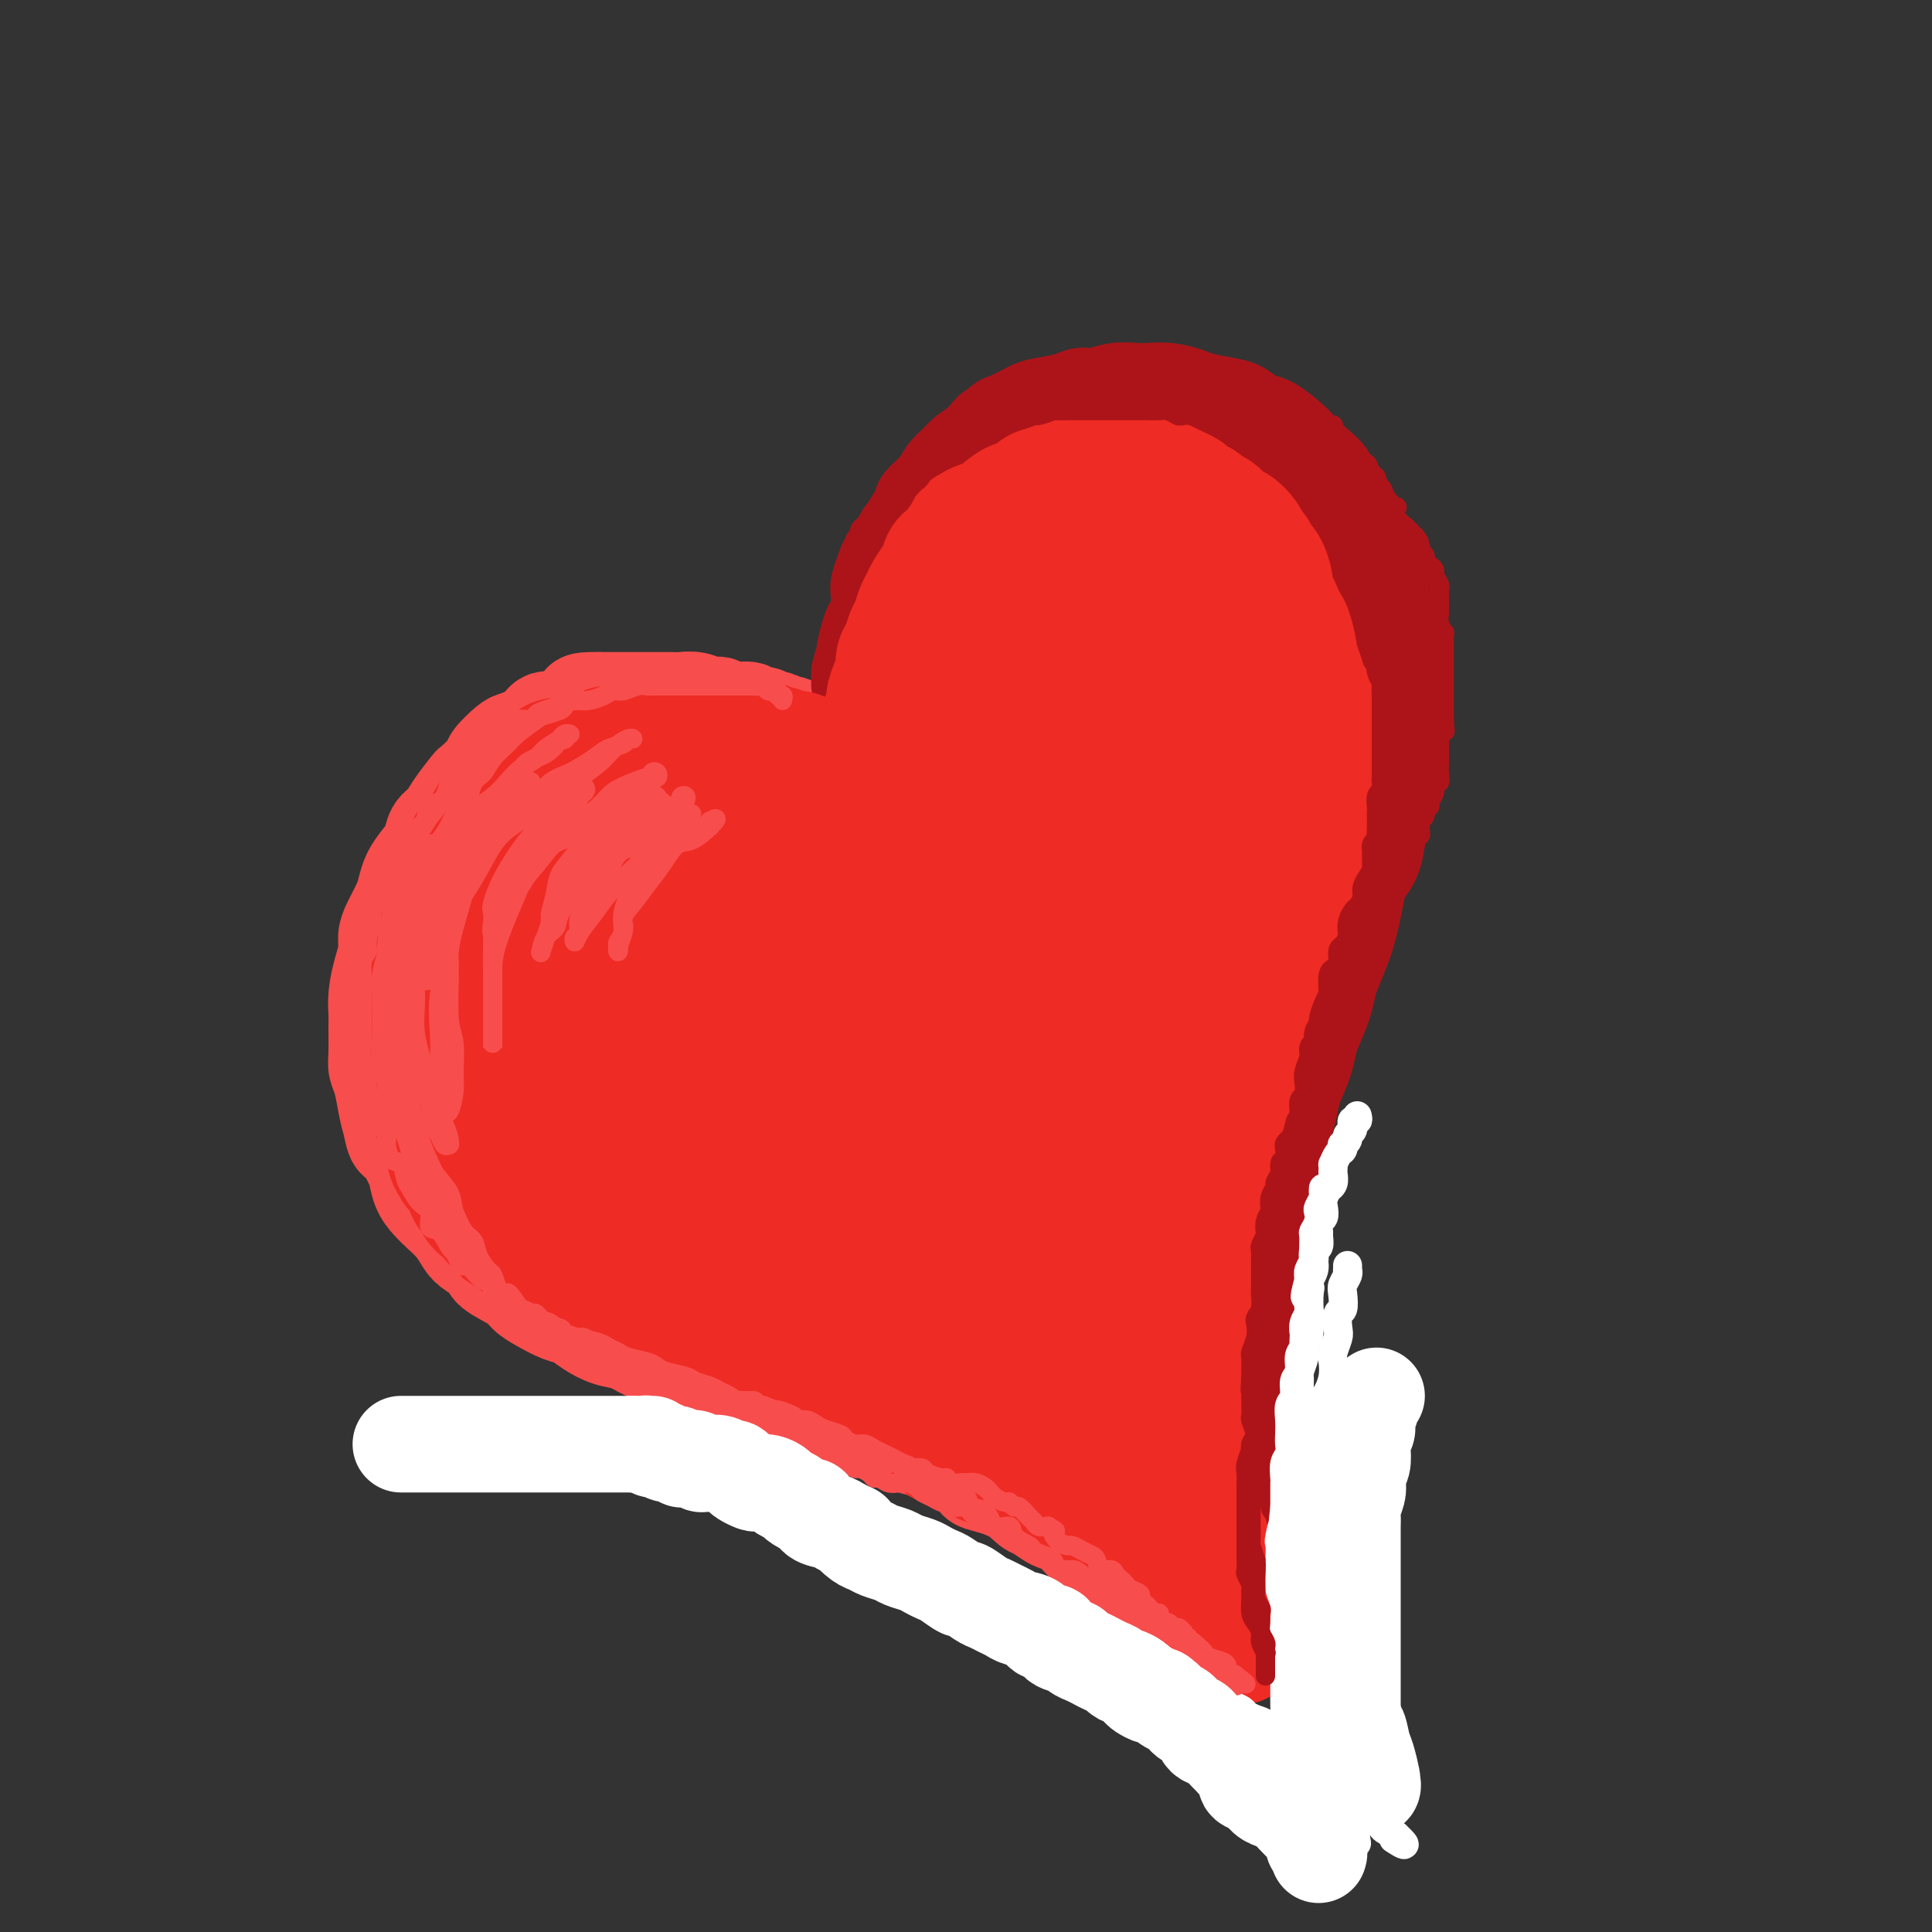 <svg viewBox='0 0 400 400' version='1.1' xmlns='http://www.w3.org/2000/svg' xmlns:xlink='http://www.w3.org/1999/xlink'><rect x="0" y="0" width="400" height="400" fill="#333333" stroke="none"/><g fill='none' stroke='rgb(248,77,77)' stroke-width='20' stroke-linecap='round' stroke-linejoin='round'><path d='M167,153c-0.455,0.119 -0.910,0.238 -1,0c-0.090,-0.238 0.184,-0.833 0,-1c-0.184,-0.167 -0.827,0.095 -1,0c-0.173,-0.095 0.123,-0.546 0,-1c-0.123,-0.454 -0.665,-0.910 -1,-1c-0.335,-0.090 -0.461,0.187 -1,0c-0.539,-0.187 -1.489,-0.839 -2,-1c-0.511,-0.161 -0.581,0.168 -1,0c-0.419,-0.168 -1.186,-0.834 -2,-1c-0.814,-0.166 -1.673,0.167 -2,0c-0.327,-0.167 -0.121,-0.833 -1,-1c-0.879,-0.167 -2.844,0.166 -4,0c-1.156,-0.166 -1.503,-0.829 -2,-1c-0.497,-0.171 -1.143,0.150 -2,0c-0.857,-0.150 -1.924,-0.772 -3,-1c-1.076,-0.228 -2.160,-0.061 -3,0c-0.840,0.061 -1.436,0.016 -2,0c-0.564,-0.016 -1.095,-0.004 -2,0c-0.905,0.004 -2.185,0.001 -3,0c-0.815,-0.001 -1.167,-0.000 -2,0c-0.833,0.000 -2.147,0.000 -3,0c-0.853,-0.000 -1.244,-0.000 -2,0c-0.756,0.000 -1.878,0.000 -3,0'/><path d='M124,145c-5.391,-0.109 -3.368,0.617 -3,1c0.368,0.383 -0.921,0.421 -2,1c-1.079,0.579 -1.950,1.697 -3,2c-1.050,0.303 -2.278,-0.210 -3,0c-0.722,0.210 -0.937,1.143 -2,2c-1.063,0.857 -2.975,1.638 -4,2c-1.025,0.362 -1.162,0.304 -2,1c-0.838,0.696 -2.378,2.146 -3,3c-0.622,0.854 -0.326,1.111 -1,2c-0.674,0.889 -2.317,2.411 -3,3c-0.683,0.589 -0.406,0.244 -1,1c-0.594,0.756 -2.060,2.614 -3,4c-0.940,1.386 -1.355,2.299 -2,3c-0.645,0.701 -1.521,1.188 -2,2c-0.479,0.812 -0.561,1.949 -1,3c-0.439,1.051 -1.234,2.017 -2,3c-0.766,0.983 -1.501,1.981 -2,3c-0.499,1.019 -0.760,2.057 -1,3c-0.240,0.943 -0.459,1.791 -1,3c-0.541,1.209 -1.402,2.780 -2,4c-0.598,1.220 -0.931,2.088 -1,3c-0.069,0.912 0.125,1.869 0,3c-0.125,1.131 -0.569,2.435 -1,4c-0.431,1.565 -0.848,3.392 -1,5c-0.152,1.608 -0.038,2.998 0,4c0.038,1.002 -0.001,1.615 0,3c0.001,1.385 0.042,3.542 0,5c-0.042,1.458 -0.166,2.215 0,3c0.166,0.785 0.622,1.596 1,3c0.378,1.404 0.680,3.401 1,5c0.320,1.599 0.660,2.799 1,4'/><path d='M81,233c0.810,4.632 1.333,2.711 2,3c0.667,0.289 1.476,2.786 2,4c0.524,1.214 0.763,1.143 1,2c0.237,0.857 0.473,2.642 1,4c0.527,1.358 1.347,2.289 2,3c0.653,0.711 1.139,1.202 2,2c0.861,0.798 2.097,1.903 3,3c0.903,1.097 1.475,2.184 2,3c0.525,0.816 1.004,1.359 2,2c0.996,0.641 2.509,1.379 3,2c0.491,0.621 -0.042,1.126 1,2c1.042,0.874 3.658,2.117 5,3c1.342,0.883 1.411,1.405 2,2c0.589,0.595 1.697,1.263 3,2c1.303,0.737 2.802,1.545 4,2c1.198,0.455 2.094,0.559 3,1c0.906,0.441 1.821,1.218 3,2c1.179,0.782 2.621,1.567 4,2c1.379,0.433 2.694,0.514 4,1c1.306,0.486 2.604,1.378 4,2c1.396,0.622 2.889,0.974 4,1c1.111,0.026 1.841,-0.273 3,0c1.159,0.273 2.747,1.120 4,2c1.253,0.880 2.171,1.794 3,2c0.829,0.206 1.571,-0.295 3,0c1.429,0.295 3.547,1.388 5,2c1.453,0.612 2.243,0.744 3,1c0.757,0.256 1.481,0.636 3,1c1.519,0.364 3.832,0.713 5,1c1.168,0.287 1.191,0.510 2,1c0.809,0.490 2.405,1.245 4,2'/><path d='M173,293c10.421,3.728 5.974,1.547 5,1c-0.974,-0.547 1.527,0.539 3,1c1.473,0.461 1.920,0.297 3,1c1.080,0.703 2.795,2.272 4,3c1.205,0.728 1.901,0.614 3,1c1.099,0.386 2.601,1.271 4,2c1.399,0.729 2.696,1.302 4,2c1.304,0.698 2.614,1.520 3,2c0.386,0.480 -0.151,0.619 1,1c1.151,0.381 3.989,1.004 6,2c2.011,0.996 3.196,2.364 4,3c0.804,0.636 1.227,0.542 2,1c0.773,0.458 1.897,1.470 3,2c1.103,0.530 2.187,0.578 3,1c0.813,0.422 1.356,1.217 2,2c0.644,0.783 1.390,1.553 2,2c0.610,0.447 1.083,0.570 2,1c0.917,0.430 2.277,1.165 3,2c0.723,0.835 0.809,1.768 1,2c0.191,0.232 0.489,-0.237 1,0c0.511,0.237 1.236,1.180 2,2c0.764,0.820 1.566,1.516 2,2c0.434,0.484 0.500,0.755 1,1c0.500,0.245 1.434,0.465 2,1c0.566,0.535 0.764,1.386 1,2c0.236,0.614 0.511,0.991 1,1c0.489,0.009 1.192,-0.348 2,0c0.808,0.348 1.722,1.403 2,2c0.278,0.597 -0.079,0.738 0,1c0.079,0.262 0.594,0.646 1,1c0.406,0.354 0.703,0.677 1,1'/><path d='M247,339c4.190,3.786 1.667,1.750 1,1c-0.667,-0.750 0.524,-0.214 1,0c0.476,0.214 0.238,0.107 0,0'/></g>
<g fill='none' stroke='rgb(173,20,25)' stroke-width='20' stroke-linecap='round' stroke-linejoin='round'><path d='M180,139c0.004,-1.286 0.009,-2.573 0,-3c-0.009,-0.427 -0.030,0.005 0,0c0.030,-0.005 0.113,-0.446 0,-1c-0.113,-0.554 -0.422,-1.221 0,-2c0.422,-0.779 1.575,-1.671 2,-2c0.425,-0.329 0.121,-0.094 0,0c-0.121,0.094 -0.061,0.047 0,0'/><path d='M179,143c-0.431,-0.346 -0.862,-0.692 -1,-1c-0.138,-0.308 0.019,-0.579 0,-1c-0.019,-0.421 -0.212,-0.991 0,-2c0.212,-1.009 0.831,-2.456 1,-3c0.169,-0.544 -0.112,-0.184 0,-1c0.112,-0.816 0.618,-2.808 1,-4c0.382,-1.192 0.642,-1.583 1,-2c0.358,-0.417 0.816,-0.860 1,-2c0.184,-1.140 0.095,-2.975 0,-4c-0.095,-1.025 -0.194,-1.238 0,-2c0.194,-0.762 0.682,-2.073 1,-3c0.318,-0.927 0.465,-1.468 1,-2c0.535,-0.532 1.458,-1.053 2,-2c0.542,-0.947 0.703,-2.318 1,-3c0.297,-0.682 0.730,-0.675 1,-1c0.270,-0.325 0.376,-0.983 1,-2c0.624,-1.017 1.767,-2.394 2,-3c0.233,-0.606 -0.444,-0.441 0,-1c0.444,-0.559 2.008,-1.840 3,-3c0.992,-1.160 1.410,-2.197 2,-3c0.590,-0.803 1.351,-1.370 2,-2c0.649,-0.630 1.185,-1.323 2,-2c0.815,-0.677 1.907,-1.339 3,-2'/><path d='M203,92c3.443,-4.362 2.050,-2.268 2,-2c-0.050,0.268 1.243,-1.290 2,-2c0.757,-0.710 0.979,-0.573 2,-1c1.021,-0.427 2.842,-1.420 4,-2c1.158,-0.580 1.653,-0.748 3,-1c1.347,-0.252 3.547,-0.589 5,-1c1.453,-0.411 2.159,-0.894 3,-1c0.841,-0.106 1.816,0.167 3,0c1.184,-0.167 2.575,-0.774 4,-1c1.425,-0.226 2.882,-0.072 4,0c1.118,0.072 1.896,0.061 3,0c1.104,-0.061 2.536,-0.172 4,0c1.464,0.172 2.962,0.628 4,1c1.038,0.372 1.617,0.661 3,1c1.383,0.339 3.572,0.728 5,1c1.428,0.272 2.097,0.428 3,1c0.903,0.572 2.040,1.560 3,2c0.960,0.440 1.743,0.333 3,1c1.257,0.667 2.989,2.107 4,3c1.011,0.893 1.301,1.238 2,2c0.699,0.762 1.807,1.941 3,3c1.193,1.059 2.470,1.998 3,3c0.530,1.002 0.312,2.065 1,3c0.688,0.935 2.282,1.741 3,3c0.718,1.259 0.560,2.973 1,4c0.440,1.027 1.479,1.369 2,2c0.521,0.631 0.524,1.550 1,3c0.476,1.450 1.427,3.430 2,5c0.573,1.570 0.770,2.730 1,4c0.230,1.270 0.494,2.648 1,4c0.506,1.352 1.253,2.676 2,4'/><path d='M289,131c2.166,5.459 0.580,3.105 0,3c-0.580,-0.105 -0.155,2.037 0,4c0.155,1.963 0.038,3.746 0,5c-0.038,1.254 0.001,1.979 0,3c-0.001,1.021 -0.041,2.338 0,4c0.041,1.662 0.165,3.670 0,5c-0.165,1.330 -0.618,1.982 -1,3c-0.382,1.018 -0.693,2.401 -1,4c-0.307,1.599 -0.611,3.415 -1,5c-0.389,1.585 -0.864,2.940 -1,4c-0.136,1.060 0.066,1.826 0,3c-0.066,1.174 -0.399,2.755 -1,4c-0.601,1.245 -1.469,2.155 -2,3c-0.531,0.845 -0.723,1.626 -1,3c-0.277,1.374 -0.638,3.339 -1,5c-0.362,1.661 -0.726,3.016 -1,4c-0.274,0.984 -0.458,1.597 -1,3c-0.542,1.403 -1.441,3.596 -2,5c-0.559,1.404 -0.779,2.019 -1,3c-0.221,0.981 -0.444,2.327 -1,4c-0.556,1.673 -1.444,3.672 -2,5c-0.556,1.328 -0.779,1.984 -1,3c-0.221,1.016 -0.442,2.390 -1,4c-0.558,1.610 -1.455,3.454 -2,5c-0.545,1.546 -0.738,2.793 -1,4c-0.262,1.207 -0.591,2.374 -1,4c-0.409,1.626 -0.897,3.712 -1,5c-0.103,1.288 0.179,1.778 0,3c-0.179,1.222 -0.817,3.175 -1,5c-0.183,1.825 0.091,3.521 0,5c-0.091,1.479 -0.545,2.739 -1,4'/><path d='M263,255c-0.713,5.296 0.005,3.536 0,4c-0.005,0.464 -0.733,3.153 -1,5c-0.267,1.847 -0.074,2.853 0,4c0.074,1.147 0.030,2.434 0,4c-0.030,1.566 -0.046,3.411 0,5c0.046,1.589 0.152,2.923 0,4c-0.152,1.077 -0.563,1.898 -1,3c-0.437,1.102 -0.901,2.483 -1,4c-0.099,1.517 0.166,3.168 0,4c-0.166,0.832 -0.762,0.844 -1,2c-0.238,1.156 -0.116,3.455 0,5c0.116,1.545 0.227,2.337 0,3c-0.227,0.663 -0.793,1.196 -1,2c-0.207,0.804 -0.055,1.878 0,3c0.055,1.122 0.015,2.292 0,3c-0.015,0.708 -0.004,0.956 0,2c0.004,1.044 -0.000,2.885 0,4c0.000,1.115 0.004,1.503 0,2c-0.004,0.497 -0.015,1.102 0,2c0.015,0.898 0.057,2.091 0,3c-0.057,0.909 -0.211,1.536 0,2c0.211,0.464 0.789,0.765 1,1c0.211,0.235 0.057,0.403 0,1c-0.057,0.597 -0.015,1.622 0,2c0.015,0.378 0.004,0.108 0,0c-0.004,-0.108 -0.002,-0.054 0,0'/><path d='M259,329c-0.635,11.270 -0.223,2.444 0,-1c0.223,-3.444 0.256,-1.507 0,-1c-0.256,0.507 -0.801,-0.415 -1,-1c-0.199,-0.585 -0.052,-0.832 0,-1c0.052,-0.168 0.010,-0.257 0,-1c-0.010,-0.743 0.011,-2.140 0,-3c-0.011,-0.860 -0.056,-1.184 0,-2c0.056,-0.816 0.211,-2.125 0,-3c-0.211,-0.875 -0.789,-1.315 -1,-2c-0.211,-0.685 -0.057,-1.613 0,-3c0.057,-1.387 0.015,-3.231 0,-4c-0.015,-0.769 -0.004,-0.463 0,-1c0.004,-0.537 0.000,-1.919 0,-3c-0.000,-1.081 0.004,-1.862 0,-3c-0.004,-1.138 -0.015,-2.633 0,-4c0.015,-1.367 0.057,-2.605 0,-4c-0.057,-1.395 -0.211,-2.945 0,-4c0.211,-1.055 0.789,-1.614 1,-3c0.211,-1.386 0.057,-3.600 0,-5c-0.057,-1.400 -0.015,-1.988 0,-3c0.015,-1.012 0.004,-2.448 0,-4c-0.004,-1.552 -0.001,-3.219 0,-4c0.001,-0.781 0.000,-0.677 0,-2c-0.000,-1.323 -0.000,-4.074 0,-6c0.000,-1.926 0.000,-3.027 0,-4c-0.000,-0.973 -0.000,-1.816 0,-3c0.000,-1.184 0.000,-2.707 0,-4c-0.000,-1.293 -0.000,-2.357 0,-4c0.000,-1.643 0.000,-3.865 0,-5c-0.000,-1.135 -0.000,-1.181 0,-2c0.000,-0.819 0.000,-2.409 0,-4'/><path d='M258,235c0.085,-15.239 0.797,-6.335 1,-4c0.203,2.335 -0.104,-1.898 0,-4c0.104,-2.102 0.619,-2.071 1,-3c0.381,-0.929 0.627,-2.817 1,-4c0.373,-1.183 0.874,-1.660 1,-3c0.126,-1.340 -0.121,-3.544 0,-5c0.121,-1.456 0.611,-2.164 1,-3c0.389,-0.836 0.678,-1.801 1,-3c0.322,-1.199 0.678,-2.632 1,-4c0.322,-1.368 0.611,-2.671 1,-4c0.389,-1.329 0.877,-2.684 1,-4c0.123,-1.316 -0.121,-2.591 0,-4c0.121,-1.409 0.607,-2.950 1,-4c0.393,-1.050 0.694,-1.609 1,-3c0.306,-1.391 0.618,-3.615 1,-5c0.382,-1.385 0.834,-1.931 1,-3c0.166,-1.069 0.044,-2.660 0,-4c-0.044,-1.340 -0.012,-2.430 0,-4c0.012,-1.570 0.003,-3.620 0,-5c-0.003,-1.380 -0.001,-2.091 0,-3c0.001,-0.909 0.000,-2.018 0,-3c-0.000,-0.982 0.000,-1.839 0,-3c-0.000,-1.161 -0.000,-2.626 0,-4c0.000,-1.374 0.001,-2.658 0,-4c-0.001,-1.342 -0.003,-2.744 0,-4c0.003,-1.256 0.012,-2.366 0,-3c-0.012,-0.634 -0.045,-0.791 0,-2c0.045,-1.209 0.167,-3.468 0,-5c-0.167,-1.532 -0.622,-2.335 -1,-3c-0.378,-0.665 -0.679,-1.190 -1,-2c-0.321,-0.810 -0.660,-1.905 -1,-3'/><path d='M268,123c-0.660,-1.999 -0.810,-2.996 -1,-4c-0.190,-1.004 -0.421,-2.016 -1,-3c-0.579,-0.984 -1.505,-1.940 -2,-3c-0.495,-1.060 -0.559,-2.223 -1,-3c-0.441,-0.777 -1.258,-1.166 -2,-2c-0.742,-0.834 -1.410,-2.111 -2,-3c-0.590,-0.889 -1.103,-1.390 -2,-2c-0.897,-0.610 -2.178,-1.329 -3,-2c-0.822,-0.671 -1.187,-1.293 -2,-2c-0.813,-0.707 -2.076,-1.499 -3,-2c-0.924,-0.501 -1.509,-0.712 -2,-1c-0.491,-0.288 -0.888,-0.651 -2,-1c-1.112,-0.349 -2.940,-0.682 -4,-1c-1.060,-0.318 -1.352,-0.621 -2,-1c-0.648,-0.379 -1.653,-0.834 -3,-1c-1.347,-0.166 -3.035,-0.044 -4,0c-0.965,0.044 -1.206,0.010 -2,0c-0.794,-0.010 -2.142,0.003 -3,0c-0.858,-0.003 -1.225,-0.024 -2,0c-0.775,0.024 -1.957,0.092 -3,0c-1.043,-0.092 -1.946,-0.346 -3,0c-1.054,0.346 -2.260,1.291 -3,2c-0.740,0.709 -1.013,1.182 -2,2c-0.987,0.818 -2.688,1.982 -4,3c-1.312,1.018 -2.234,1.892 -3,3c-0.766,1.108 -1.374,2.450 -2,3c-0.626,0.550 -1.270,0.308 -2,1c-0.730,0.692 -1.546,2.320 -2,3c-0.454,0.680 -0.545,0.414 -1,1c-0.455,0.586 -1.273,2.025 -2,3c-0.727,0.975 -1.364,1.488 -2,2'/><path d='M196,115c-3.904,4.143 -2.163,3.000 -2,3c0.163,-0.000 -1.253,1.141 -2,2c-0.747,0.859 -0.826,1.435 -1,2c-0.174,0.565 -0.441,1.119 -1,2c-0.559,0.881 -1.408,2.090 -2,3c-0.592,0.910 -0.928,1.520 -1,2c-0.072,0.480 0.121,0.829 0,2c-0.121,1.171 -0.554,3.163 -1,4c-0.446,0.837 -0.904,0.517 -1,1c-0.096,0.483 0.170,1.768 0,3c-0.170,1.232 -0.777,2.410 -1,3c-0.223,0.590 -0.064,0.591 0,1c0.064,0.409 0.031,1.225 0,2c-0.031,0.775 -0.061,1.508 0,2c0.061,0.492 0.212,0.743 0,1c-0.212,0.257 -0.789,0.521 -1,1c-0.211,0.479 -0.057,1.174 0,2c0.057,0.826 0.015,1.785 0,2c-0.015,0.215 -0.004,-0.312 0,0c0.004,0.312 0.001,1.463 0,2c-0.001,0.537 -0.000,0.458 0,1c0.000,0.542 -0.000,1.704 0,2c0.000,0.296 0.001,-0.275 0,0c-0.001,0.275 -0.003,1.394 0,2c0.003,0.606 0.011,0.699 0,1c-0.011,0.301 -0.041,0.812 0,1c0.041,0.188 0.155,0.054 0,0c-0.155,-0.054 -0.577,-0.027 -1,0'/><path d='M182,162c-0.885,5.463 -0.098,1.622 0,0c0.098,-1.622 -0.494,-1.023 -1,-1c-0.506,0.023 -0.927,-0.530 -1,-1c-0.073,-0.470 0.201,-0.858 0,-1c-0.201,-0.142 -0.877,-0.038 -1,0c-0.123,0.038 0.307,0.010 1,0c0.693,-0.010 1.648,-0.003 2,0c0.352,0.003 0.101,0.001 0,0c-0.101,-0.001 -0.050,-0.000 0,0'/></g>
<g fill='none' stroke='rgb(238,43,36)' stroke-width='28' stroke-linecap='round' stroke-linejoin='round'><path d='M196,175c-0.022,-0.033 -0.043,-0.065 0,0c0.043,0.065 0.151,0.229 0,0c-0.151,-0.229 -0.562,-0.850 -1,-1c-0.438,-0.150 -0.905,0.171 -1,0c-0.095,-0.171 0.182,-0.834 0,-1c-0.182,-0.166 -0.823,0.167 -1,0c-0.177,-0.167 0.109,-0.832 0,-1c-0.109,-0.168 -0.611,0.161 -1,0c-0.389,-0.161 -0.663,-0.813 -1,-1c-0.337,-0.187 -0.738,0.091 -1,0c-0.262,-0.091 -0.385,-0.550 -1,-1c-0.615,-0.450 -1.723,-0.890 -2,-1c-0.277,-0.110 0.278,0.112 0,0c-0.278,-0.112 -1.388,-0.556 -2,-1c-0.612,-0.444 -0.727,-0.889 -1,-1c-0.273,-0.111 -0.703,0.111 -1,0c-0.297,-0.111 -0.461,-0.554 -1,-1c-0.539,-0.446 -1.453,-0.894 -2,-1c-0.547,-0.106 -0.728,0.129 -1,0c-0.272,-0.129 -0.634,-0.623 -1,-1c-0.366,-0.377 -0.737,-0.637 -1,-1c-0.263,-0.363 -0.417,-0.828 -1,-1c-0.583,-0.172 -1.595,-0.049 -2,0c-0.405,0.049 -0.202,0.025 0,0'/><path d='M174,162c-3.537,-2.189 -1.380,-1.161 -1,-1c0.380,0.161 -1.016,-0.544 -2,-1c-0.984,-0.456 -1.554,-0.662 -2,-1c-0.446,-0.338 -0.766,-0.807 -1,-1c-0.234,-0.193 -0.381,-0.108 -1,0c-0.619,0.108 -1.709,0.240 -2,0c-0.291,-0.240 0.217,-0.853 0,-1c-0.217,-0.147 -1.158,0.171 -2,0c-0.842,-0.171 -1.585,-0.830 -2,-1c-0.415,-0.170 -0.501,0.151 -1,0c-0.499,-0.151 -1.411,-0.772 -2,-1c-0.589,-0.228 -0.853,-0.061 -2,0c-1.147,0.061 -3.175,0.016 -4,0c-0.825,-0.016 -0.446,-0.004 -1,0c-0.554,0.004 -2.040,0.001 -3,0c-0.960,-0.001 -1.394,-0.000 -2,0c-0.606,0.000 -1.384,0.000 -2,0c-0.616,-0.000 -1.070,0.000 -2,0c-0.930,-0.000 -2.336,-0.001 -3,0c-0.664,0.001 -0.588,0.004 -1,0c-0.412,-0.004 -1.314,-0.015 -2,0c-0.686,0.015 -1.158,0.055 -2,0c-0.842,-0.055 -2.056,-0.207 -3,0c-0.944,0.207 -1.618,0.772 -2,1c-0.382,0.228 -0.473,0.117 -1,0c-0.527,-0.117 -1.489,-0.242 -2,0c-0.511,0.242 -0.571,0.849 -1,1c-0.429,0.151 -1.228,-0.155 -2,0c-0.772,0.155 -1.515,0.773 -2,1c-0.485,0.227 -0.710,0.065 -1,0c-0.290,-0.065 -0.645,-0.032 -1,0'/><path d='M119,158c-6.435,0.621 -3.023,0.673 -2,1c1.023,0.327 -0.342,0.928 -1,1c-0.658,0.072 -0.609,-0.385 -1,0c-0.391,0.385 -1.222,1.612 -2,2c-0.778,0.388 -1.504,-0.065 -2,0c-0.496,0.065 -0.762,0.646 -1,1c-0.238,0.354 -0.448,0.480 -1,1c-0.552,0.520 -1.444,1.434 -2,2c-0.556,0.566 -0.774,0.785 -1,1c-0.226,0.215 -0.460,0.424 -1,1c-0.540,0.576 -1.388,1.517 -2,2c-0.612,0.483 -0.990,0.509 -1,1c-0.010,0.491 0.348,1.449 0,2c-0.348,0.551 -1.403,0.696 -2,1c-0.597,0.304 -0.737,0.767 -1,1c-0.263,0.233 -0.649,0.236 -1,1c-0.351,0.764 -0.668,2.287 -1,3c-0.332,0.713 -0.681,0.615 -1,1c-0.319,0.385 -0.610,1.254 -1,2c-0.390,0.746 -0.879,1.369 -1,2c-0.121,0.631 0.126,1.271 0,2c-0.126,0.729 -0.626,1.546 -1,2c-0.374,0.454 -0.621,0.544 -1,1c-0.379,0.456 -0.890,1.277 -1,2c-0.110,0.723 0.181,1.349 0,2c-0.181,0.651 -0.833,1.328 -1,2c-0.167,0.672 0.151,1.337 0,2c-0.151,0.663 -0.773,1.322 -1,2c-0.227,0.678 -0.061,1.375 0,2c0.061,0.625 0.017,1.179 0,2c-0.017,0.821 -0.009,1.911 0,3'/><path d='M89,206c-1.547,4.866 -0.415,1.530 0,1c0.415,-0.530 0.111,1.748 0,3c-0.111,1.252 -0.031,1.480 0,2c0.031,0.520 0.012,1.331 0,2c-0.012,0.669 -0.018,1.195 0,2c0.018,0.805 0.061,1.889 0,3c-0.061,1.111 -0.228,2.250 0,3c0.228,0.750 0.849,1.111 1,2c0.151,0.889 -0.167,2.307 0,3c0.167,0.693 0.819,0.661 1,1c0.181,0.339 -0.110,1.049 0,2c0.110,0.951 0.622,2.143 1,3c0.378,0.857 0.623,1.378 1,2c0.377,0.622 0.887,1.345 1,2c0.113,0.655 -0.172,1.244 0,2c0.172,0.756 0.802,1.680 1,2c0.198,0.320 -0.035,0.035 0,0c0.035,-0.035 0.337,0.179 1,1c0.663,0.821 1.688,2.249 2,3c0.312,0.751 -0.089,0.826 0,1c0.089,0.174 0.668,0.446 1,1c0.332,0.554 0.418,1.391 1,2c0.582,0.609 1.660,0.989 2,1c0.340,0.011 -0.060,-0.348 0,0c0.060,0.348 0.578,1.403 1,2c0.422,0.597 0.747,0.737 1,1c0.253,0.263 0.435,0.648 1,1c0.565,0.352 1.512,0.672 2,1c0.488,0.328 0.516,0.665 1,1c0.484,0.335 1.424,0.667 2,1c0.576,0.333 0.788,0.666 1,1'/><path d='M111,258c2.740,2.809 1.588,1.331 2,1c0.412,-0.331 2.386,0.486 3,1c0.614,0.514 -0.131,0.725 0,1c0.131,0.275 1.138,0.612 2,1c0.862,0.388 1.578,0.825 2,1c0.422,0.175 0.551,0.088 1,0c0.449,-0.088 1.219,-0.179 2,0c0.781,0.179 1.574,0.626 2,1c0.426,0.374 0.484,0.675 1,1c0.516,0.325 1.489,0.675 2,1c0.511,0.325 0.560,0.626 1,1c0.440,0.374 1.273,0.821 2,1c0.727,0.179 1.349,0.089 2,0c0.651,-0.089 1.332,-0.179 2,0c0.668,0.179 1.325,0.626 2,1c0.675,0.374 1.370,0.677 2,1c0.630,0.323 1.197,0.668 2,1c0.803,0.332 1.842,0.653 3,1c1.158,0.347 2.434,0.722 3,1c0.566,0.278 0.421,0.459 1,1c0.579,0.541 1.883,1.442 3,2c1.117,0.558 2.046,0.775 3,1c0.954,0.225 1.932,0.459 3,1c1.068,0.541 2.224,1.388 3,2c0.776,0.612 1.170,0.990 2,1c0.830,0.010 2.095,-0.348 3,0c0.905,0.348 1.450,1.403 2,2c0.550,0.597 1.106,0.737 2,1c0.894,0.263 2.125,0.648 3,1c0.875,0.352 1.393,0.672 2,1c0.607,0.328 1.304,0.664 2,1'/><path d='M176,287c10.363,4.876 3.771,2.567 2,2c-1.771,-0.567 1.279,0.607 3,1c1.721,0.393 2.112,0.003 2,0c-0.112,-0.003 -0.728,0.379 0,1c0.728,0.621 2.798,1.479 4,2c1.202,0.521 1.534,0.704 2,1c0.466,0.296 1.064,0.704 2,1c0.936,0.296 2.208,0.478 3,1c0.792,0.522 1.103,1.383 2,2c0.897,0.617 2.380,0.992 3,1c0.620,0.008 0.377,-0.349 1,0c0.623,0.349 2.111,1.403 3,2c0.889,0.597 1.177,0.737 2,1c0.823,0.263 2.179,0.649 3,1c0.821,0.351 1.107,0.668 2,1c0.893,0.332 2.394,0.681 3,1c0.606,0.319 0.318,0.609 1,1c0.682,0.391 2.336,0.882 3,1c0.664,0.118 0.339,-0.137 1,0c0.661,0.137 2.309,0.667 3,1c0.691,0.333 0.425,0.469 1,1c0.575,0.531 1.989,1.455 3,2c1.011,0.545 1.618,0.710 2,1c0.382,0.290 0.539,0.706 1,1c0.461,0.294 1.227,0.465 2,1c0.773,0.535 1.554,1.435 2,2c0.446,0.565 0.556,0.795 1,1c0.444,0.205 1.222,0.385 2,1c0.778,0.615 1.556,1.666 2,2c0.444,0.334 0.556,-0.047 1,0c0.444,0.047 1.222,0.524 2,1'/><path d='M240,321c3.057,2.416 1.199,1.957 1,2c-0.199,0.043 1.259,0.589 2,1c0.741,0.411 0.763,0.689 1,1c0.237,0.311 0.690,0.656 1,1c0.310,0.344 0.478,0.688 1,1c0.522,0.312 1.396,0.590 2,1c0.604,0.410 0.936,0.950 1,1c0.064,0.050 -0.141,-0.390 0,0c0.141,0.390 0.629,1.611 1,2c0.371,0.389 0.625,-0.055 1,0c0.375,0.055 0.871,0.607 1,1c0.129,0.393 -0.109,0.626 0,1c0.109,0.374 0.565,0.887 1,1c0.435,0.113 0.847,-0.176 1,0c0.153,0.176 0.045,0.817 0,1c-0.045,0.183 -0.026,-0.091 0,0c0.026,0.091 0.060,0.546 0,1c-0.060,0.454 -0.212,0.906 0,1c0.212,0.094 0.789,-0.171 1,0c0.211,0.171 0.057,0.777 0,1c-0.057,0.223 -0.016,0.064 0,0c0.016,-0.064 0.008,-0.032 0,0'/><path d='M255,338c2.325,2.430 0.637,0.004 0,-1c-0.637,-1.004 -0.224,-0.587 0,-1c0.224,-0.413 0.257,-1.656 0,-2c-0.257,-0.344 -0.805,0.211 -1,0c-0.195,-0.211 -0.037,-1.187 0,-2c0.037,-0.813 -0.046,-1.464 0,-2c0.046,-0.536 0.220,-0.958 0,-1c-0.220,-0.042 -0.833,0.297 -1,0c-0.167,-0.297 0.114,-1.229 0,-2c-0.114,-0.771 -0.623,-1.380 -1,-2c-0.377,-0.620 -0.623,-1.249 -1,-2c-0.377,-0.751 -0.885,-1.623 -1,-2c-0.115,-0.377 0.161,-0.257 0,-1c-0.161,-0.743 -0.761,-2.347 -1,-3c-0.239,-0.653 -0.116,-0.355 0,-1c0.116,-0.645 0.227,-2.234 0,-3c-0.227,-0.766 -0.792,-0.708 -1,-1c-0.208,-0.292 -0.060,-0.935 0,-2c0.060,-1.065 0.030,-2.551 0,-3c-0.030,-0.449 -0.061,0.138 0,0c0.061,-0.138 0.212,-1.000 0,-2c-0.212,-1.000 -0.789,-2.137 -1,-3c-0.211,-0.863 -0.057,-1.453 0,-2c0.057,-0.547 0.015,-1.053 0,-2c-0.015,-0.947 -0.004,-2.337 0,-3c0.004,-0.663 0.001,-0.600 0,-1c-0.001,-0.400 -0.000,-1.261 0,-2c0.000,-0.739 0.000,-1.354 0,-2c-0.000,-0.646 -0.000,-1.323 0,-2'/><path d='M247,288c-0.370,-5.066 -0.296,-3.230 0,-3c0.296,0.230 0.815,-1.146 1,-2c0.185,-0.854 0.035,-1.187 0,-2c-0.035,-0.813 0.043,-2.105 0,-3c-0.043,-0.895 -0.207,-1.394 0,-2c0.207,-0.606 0.787,-1.321 1,-2c0.213,-0.679 0.061,-1.323 0,-2c-0.061,-0.677 -0.032,-1.389 0,-2c0.032,-0.611 0.065,-1.122 0,-2c-0.065,-0.878 -0.228,-2.122 0,-3c0.228,-0.878 0.848,-1.389 1,-2c0.152,-0.611 -0.166,-1.322 0,-2c0.166,-0.678 0.814,-1.321 1,-2c0.186,-0.679 -0.090,-1.392 0,-2c0.090,-0.608 0.546,-1.111 1,-2c0.454,-0.889 0.906,-2.165 1,-3c0.094,-0.835 -0.171,-1.230 0,-2c0.171,-0.770 0.778,-1.915 1,-3c0.222,-1.085 0.060,-2.110 0,-3c-0.060,-0.890 -0.017,-1.645 0,-2c0.017,-0.355 0.009,-0.311 0,-1c-0.009,-0.689 -0.017,-2.110 0,-3c0.017,-0.890 0.060,-1.250 0,-2c-0.060,-0.750 -0.224,-1.891 0,-3c0.224,-1.109 0.834,-2.187 1,-3c0.166,-0.813 -0.113,-1.361 0,-2c0.113,-0.639 0.619,-1.367 1,-2c0.381,-0.633 0.638,-1.170 1,-2c0.362,-0.830 0.828,-1.954 1,-3c0.172,-1.046 0.049,-2.013 0,-3c-0.049,-0.987 -0.025,-1.993 0,-3'/><path d='M258,215c1.879,-11.829 1.077,-4.902 1,-3c-0.077,1.902 0.571,-1.223 1,-3c0.429,-1.777 0.640,-2.207 1,-3c0.360,-0.793 0.870,-1.948 1,-3c0.130,-1.052 -0.120,-2.000 0,-3c0.120,-1.000 0.611,-2.053 1,-3c0.389,-0.947 0.678,-1.788 1,-3c0.322,-1.212 0.678,-2.793 1,-4c0.322,-1.207 0.611,-2.039 1,-3c0.389,-0.961 0.877,-2.053 1,-3c0.123,-0.947 -0.121,-1.751 0,-3c0.121,-1.249 0.607,-2.942 1,-4c0.393,-1.058 0.694,-1.481 1,-2c0.306,-0.519 0.618,-1.135 1,-2c0.382,-0.865 0.834,-1.979 1,-3c0.166,-1.021 0.044,-1.948 0,-3c-0.044,-1.052 -0.012,-2.230 0,-3c0.012,-0.770 0.003,-1.132 0,-2c-0.003,-0.868 -0.001,-2.241 0,-3c0.001,-0.759 0.001,-0.904 0,-2c-0.001,-1.096 -0.003,-3.142 0,-4c0.003,-0.858 0.012,-0.526 0,-1c-0.012,-0.474 -0.044,-1.753 0,-3c0.044,-1.247 0.166,-2.461 0,-3c-0.166,-0.539 -0.618,-0.404 -1,-1c-0.382,-0.596 -0.694,-1.925 -1,-3c-0.306,-1.075 -0.607,-1.896 -1,-3c-0.393,-1.104 -0.879,-2.492 -1,-3c-0.121,-0.508 0.121,-0.137 0,-1c-0.121,-0.863 -0.606,-2.961 -1,-4c-0.394,-1.039 -0.697,-1.020 -1,-1'/><path d='M265,130c-1.111,-3.060 -0.889,-2.712 -1,-3c-0.111,-0.288 -0.555,-1.214 -1,-2c-0.445,-0.786 -0.893,-1.433 -1,-2c-0.107,-0.567 0.126,-1.054 0,-2c-0.126,-0.946 -0.610,-2.350 -1,-3c-0.390,-0.650 -0.686,-0.546 -1,-1c-0.314,-0.454 -0.648,-1.466 -1,-2c-0.352,-0.534 -0.724,-0.590 -1,-1c-0.276,-0.410 -0.458,-1.174 -1,-2c-0.542,-0.826 -1.445,-1.713 -2,-2c-0.555,-0.287 -0.764,0.025 -1,0c-0.236,-0.025 -0.501,-0.388 -1,-1c-0.499,-0.612 -1.232,-1.473 -2,-2c-0.768,-0.527 -1.570,-0.718 -2,-1c-0.430,-0.282 -0.486,-0.654 -1,-1c-0.514,-0.346 -1.485,-0.667 -2,-1c-0.515,-0.333 -0.575,-0.677 -1,-1c-0.425,-0.323 -1.215,-0.626 -2,-1c-0.785,-0.374 -1.565,-0.818 -2,-1c-0.435,-0.182 -0.527,-0.101 -1,0c-0.473,0.101 -1.329,0.223 -2,0c-0.671,-0.223 -1.157,-0.792 -2,-1c-0.843,-0.208 -2.041,-0.057 -3,0c-0.959,0.057 -1.678,0.019 -2,0c-0.322,-0.019 -0.246,-0.019 -1,0c-0.754,0.019 -2.338,0.057 -3,0c-0.662,-0.057 -0.401,-0.209 -1,0c-0.599,0.209 -2.057,0.778 -3,1c-0.943,0.222 -1.369,0.098 -2,0c-0.631,-0.098 -1.466,-0.171 -2,0c-0.534,0.171 -0.767,0.585 -1,1'/><path d='M218,102c-2.900,0.408 -2.651,0.429 -3,1c-0.349,0.571 -1.296,1.694 -2,2c-0.704,0.306 -1.164,-0.203 -2,0c-0.836,0.203 -2.046,1.118 -3,2c-0.954,0.882 -1.650,1.731 -2,2c-0.350,0.269 -0.353,-0.041 -1,0c-0.647,0.041 -1.938,0.434 -3,1c-1.062,0.566 -1.894,1.305 -2,2c-0.106,0.695 0.515,1.345 0,2c-0.515,0.655 -2.165,1.317 -3,2c-0.835,0.683 -0.854,1.389 -1,2c-0.146,0.611 -0.420,1.126 -1,2c-0.580,0.874 -1.465,2.106 -2,3c-0.535,0.894 -0.720,1.451 -1,2c-0.280,0.549 -0.653,1.091 -1,2c-0.347,0.909 -0.667,2.187 -1,3c-0.333,0.813 -0.680,1.161 -1,2c-0.320,0.839 -0.611,2.168 -1,3c-0.389,0.832 -0.874,1.168 -1,2c-0.126,0.832 0.106,2.161 0,3c-0.106,0.839 -0.550,1.187 -1,2c-0.450,0.813 -0.905,2.090 -1,3c-0.095,0.910 0.171,1.451 0,2c-0.171,0.549 -0.778,1.106 -1,2c-0.222,0.894 -0.060,2.126 0,3c0.060,0.874 0.016,1.389 0,2c-0.016,0.611 -0.004,1.318 0,2c0.004,0.682 0.001,1.337 0,2c-0.001,0.663 -0.000,1.332 0,2c0.000,0.668 0.000,1.334 0,2c-0.000,0.666 -0.000,1.333 0,2'/><path d='M184,164c0.001,2.659 0.004,1.808 0,2c-0.004,0.192 -0.015,1.427 0,2c0.015,0.573 0.057,0.482 0,1c-0.057,0.518 -0.211,1.644 0,2c0.211,0.356 0.789,-0.058 1,0c0.211,0.058 0.056,0.590 0,1c-0.056,0.410 -0.011,0.700 0,1c0.011,0.300 -0.011,0.610 0,1c0.011,0.390 0.054,0.861 0,1c-0.054,0.139 -0.207,-0.052 0,0c0.207,0.052 0.774,0.348 1,0c0.226,-0.348 0.111,-1.341 0,-2c-0.111,-0.659 -0.219,-0.984 0,-2c0.219,-1.016 0.766,-2.722 1,-4c0.234,-1.278 0.156,-2.127 0,-3c-0.156,-0.873 -0.388,-1.770 0,-3c0.388,-1.230 1.398,-2.794 2,-4c0.602,-1.206 0.797,-2.053 1,-3c0.203,-0.947 0.416,-1.995 1,-3c0.584,-1.005 1.540,-1.968 2,-3c0.460,-1.032 0.425,-2.134 1,-3c0.575,-0.866 1.760,-1.496 2,-2c0.240,-0.504 -0.466,-0.884 0,-2c0.466,-1.116 2.104,-2.969 3,-4c0.896,-1.031 1.049,-1.239 2,-2c0.951,-0.761 2.700,-2.075 4,-3c1.300,-0.925 2.150,-1.463 3,-2'/><path d='M208,130c2.709,-2.908 2.483,-2.680 3,-3c0.517,-0.320 1.777,-1.190 3,-2c1.223,-0.810 2.408,-1.561 3,-2c0.592,-0.439 0.593,-0.565 1,-1c0.407,-0.435 1.222,-1.178 2,-2c0.778,-0.822 1.518,-1.722 2,-2c0.482,-0.278 0.705,0.065 1,0c0.295,-0.065 0.661,-0.538 1,-1c0.339,-0.462 0.650,-0.914 1,-1c0.350,-0.086 0.738,0.194 1,0c0.262,-0.194 0.398,-0.861 0,-1c-0.398,-0.139 -1.330,0.251 -2,1c-0.670,0.749 -1.079,1.857 -2,3c-0.921,1.143 -2.353,2.322 -4,4c-1.647,1.678 -3.509,3.854 -5,6c-1.491,2.146 -2.612,4.263 -4,6c-1.388,1.737 -3.044,3.094 -4,5c-0.956,1.906 -1.211,4.360 -2,7c-0.789,2.640 -2.110,5.468 -3,8c-0.890,2.532 -1.349,4.770 -2,7c-0.651,2.230 -1.496,4.451 -2,7c-0.504,2.549 -0.668,5.425 -1,8c-0.332,2.575 -0.831,4.851 -1,7c-0.169,2.149 -0.008,4.173 0,6c0.008,1.827 -0.139,3.457 0,5c0.139,1.543 0.562,2.999 1,4c0.438,1.001 0.891,1.547 1,2c0.109,0.453 -0.124,0.814 0,1c0.124,0.186 0.607,0.196 1,0c0.393,-0.196 0.697,-0.598 1,-1'/><path d='M198,201c0.967,-0.167 1.384,-3.586 2,-6c0.616,-2.414 1.431,-3.823 2,-6c0.569,-2.177 0.893,-5.122 1,-8c0.107,-2.878 -0.001,-5.690 0,-8c0.001,-2.310 0.112,-4.119 0,-6c-0.112,-1.881 -0.446,-3.834 -1,-5c-0.554,-1.166 -1.326,-1.547 -2,-2c-0.674,-0.453 -1.248,-0.980 -2,-1c-0.752,-0.020 -1.681,0.466 -3,1c-1.319,0.534 -3.026,1.116 -5,3c-1.974,1.884 -4.214,5.069 -6,8c-1.786,2.931 -3.117,5.609 -4,9c-0.883,3.391 -1.317,7.494 -2,12c-0.683,4.506 -1.616,9.414 -2,13c-0.384,3.586 -0.221,5.851 0,8c0.221,2.149 0.500,4.184 1,6c0.500,1.816 1.223,3.413 2,5c0.777,1.587 1.610,3.163 2,4c0.390,0.837 0.339,0.933 1,1c0.661,0.067 2.034,0.104 3,0c0.966,-0.104 1.523,-0.348 2,-2c0.477,-1.652 0.873,-4.711 1,-7c0.127,-2.289 -0.015,-3.808 -1,-6c-0.985,-2.192 -2.814,-5.057 -5,-8c-2.186,-2.943 -4.728,-5.963 -7,-8c-2.272,-2.037 -4.272,-3.091 -6,-4c-1.728,-0.909 -3.184,-1.672 -5,-2c-1.816,-0.328 -3.992,-0.222 -6,0c-2.008,0.222 -3.848,0.560 -5,1c-1.152,0.440 -1.615,0.983 -2,3c-0.385,2.017 -0.693,5.509 -1,9'/><path d='M150,205c-0.243,3.411 0.649,5.937 2,8c1.351,2.063 3.160,3.662 5,6c1.840,2.338 3.709,5.414 5,7c1.291,1.586 2.004,1.680 3,2c0.996,0.320 2.277,0.864 3,1c0.723,0.136 0.889,-0.138 2,-1c1.111,-0.862 3.166,-2.313 4,-4c0.834,-1.687 0.449,-3.610 0,-6c-0.449,-2.390 -0.960,-5.245 -2,-8c-1.040,-2.755 -2.610,-5.408 -4,-8c-1.390,-2.592 -2.602,-5.123 -4,-7c-1.398,-1.877 -2.983,-3.100 -5,-4c-2.017,-0.900 -4.468,-1.475 -6,-2c-1.532,-0.525 -2.147,-0.998 -3,-1c-0.853,-0.002 -1.945,0.469 -3,1c-1.055,0.531 -2.075,1.122 -3,3c-0.925,1.878 -1.756,5.042 -2,8c-0.244,2.958 0.101,5.710 1,8c0.899,2.290 2.354,4.119 4,7c1.646,2.881 3.483,6.814 5,9c1.517,2.186 2.715,2.624 4,3c1.285,0.376 2.657,0.689 4,1c1.343,0.311 2.658,0.620 4,0c1.342,-0.620 2.712,-2.168 4,-4c1.288,-1.832 2.492,-3.948 3,-6c0.508,-2.052 0.318,-4.038 0,-7c-0.318,-2.962 -0.765,-6.899 -2,-11c-1.235,-4.101 -3.259,-8.367 -5,-11c-1.741,-2.633 -3.200,-3.632 -5,-5c-1.800,-1.368 -3.943,-3.105 -6,-4c-2.057,-0.895 -4.029,-0.947 -6,-1'/><path d='M147,179c-3.347,-1.563 -3.216,-0.470 -4,0c-0.784,0.470 -2.484,0.319 -4,1c-1.516,0.681 -2.850,2.196 -4,4c-1.150,1.804 -2.118,3.897 -3,6c-0.882,2.103 -1.677,4.216 -2,7c-0.323,2.784 -0.173,6.238 0,9c0.173,2.762 0.367,4.831 1,7c0.633,2.169 1.703,4.438 3,6c1.297,1.562 2.822,2.419 4,3c1.178,0.581 2.011,0.888 3,1c0.989,0.112 2.135,0.029 4,-1c1.865,-1.029 4.449,-3.005 6,-5c1.551,-1.995 2.068,-4.011 3,-6c0.932,-1.989 2.280,-3.952 2,-7c-0.280,-3.048 -2.188,-7.181 -4,-10c-1.812,-2.819 -3.527,-4.325 -5,-6c-1.473,-1.675 -2.702,-3.521 -5,-5c-2.298,-1.479 -5.664,-2.592 -8,-3c-2.336,-0.408 -3.642,-0.113 -5,0c-1.358,0.113 -2.769,0.042 -5,1c-2.231,0.958 -5.283,2.944 -7,5c-1.717,2.056 -2.097,4.183 -3,7c-0.903,2.817 -2.327,6.323 -3,10c-0.673,3.677 -0.594,7.526 0,11c0.594,3.474 1.704,6.572 3,9c1.296,2.428 2.778,4.187 4,6c1.222,1.813 2.184,3.682 4,5c1.816,1.318 4.487,2.085 7,2c2.513,-0.085 4.869,-1.023 7,-2c2.131,-0.977 4.037,-1.993 6,-4c1.963,-2.007 3.981,-5.003 6,-8'/><path d='M148,222c1.430,-2.483 2.004,-4.689 2,-7c-0.004,-2.311 -0.587,-4.725 -2,-7c-1.413,-2.275 -3.658,-4.411 -6,-7c-2.342,-2.589 -4.782,-5.630 -7,-7c-2.218,-1.370 -4.215,-1.070 -6,-1c-1.785,0.070 -3.358,-0.091 -5,0c-1.642,0.091 -3.354,0.433 -5,2c-1.646,1.567 -3.225,4.358 -4,7c-0.775,2.642 -0.746,5.136 -1,8c-0.254,2.864 -0.790,6.098 0,10c0.790,3.902 2.906,8.471 5,12c2.094,3.529 4.167,6.019 6,8c1.833,1.981 3.427,3.455 6,5c2.573,1.545 6.124,3.163 9,4c2.876,0.837 5.075,0.893 8,1c2.925,0.107 6.576,0.264 10,-1c3.424,-1.264 6.621,-3.948 9,-6c2.379,-2.052 3.940,-3.471 5,-5c1.060,-1.529 1.618,-3.169 1,-6c-0.618,-2.831 -2.413,-6.854 -4,-10c-1.587,-3.146 -2.967,-5.417 -5,-7c-2.033,-1.583 -4.720,-2.479 -7,-3c-2.280,-0.521 -4.152,-0.669 -6,0c-1.848,0.669 -3.671,2.153 -5,5c-1.329,2.847 -2.166,7.055 -2,11c0.166,3.945 1.333,7.627 3,11c1.667,3.373 3.833,6.437 6,9c2.167,2.563 4.333,4.625 7,7c2.667,2.375 5.833,5.062 9,7c3.167,1.938 6.333,3.125 9,4c2.667,0.875 4.833,1.437 7,2'/><path d='M185,268c4.461,0.936 7.613,0.277 10,0c2.387,-0.277 4.009,-0.172 6,-1c1.991,-0.828 4.349,-2.590 6,-4c1.651,-1.410 2.593,-2.468 3,-5c0.407,-2.532 0.279,-6.536 -1,-10c-1.279,-3.464 -3.708,-6.386 -6,-9c-2.292,-2.614 -4.448,-4.919 -7,-6c-2.552,-1.081 -5.500,-0.937 -8,-1c-2.500,-0.063 -4.552,-0.333 -6,1c-1.448,1.333 -2.290,4.268 -3,7c-0.710,2.732 -1.286,5.260 0,9c1.286,3.740 4.435,8.690 7,12c2.565,3.310 4.545,4.978 7,7c2.455,2.022 5.385,4.396 8,6c2.615,1.604 4.914,2.437 8,3c3.086,0.563 6.959,0.855 10,1c3.041,0.145 5.249,0.144 7,0c1.751,-0.144 3.046,-0.429 4,-2c0.954,-1.571 1.568,-4.428 2,-7c0.432,-2.572 0.681,-4.861 0,-8c-0.681,-3.139 -2.290,-7.129 -5,-11c-2.710,-3.871 -6.519,-7.624 -9,-10c-2.481,-2.376 -3.635,-3.374 -5,-4c-1.365,-0.626 -2.941,-0.878 -5,0c-2.059,0.878 -4.600,2.888 -6,5c-1.400,2.112 -1.660,4.326 -1,8c0.660,3.674 2.240,8.808 4,13c1.760,4.192 3.698,7.443 6,10c2.302,2.557 4.966,4.419 7,6c2.034,1.581 3.438,2.880 5,4c1.562,1.120 3.281,2.060 5,3'/><path d='M228,285c3.209,2.061 2.732,0.712 3,0c0.268,-0.712 1.282,-0.787 2,-2c0.718,-1.213 1.140,-3.564 1,-6c-0.140,-2.436 -0.841,-4.957 -2,-8c-1.159,-3.043 -2.775,-6.607 -5,-10c-2.225,-3.393 -5.060,-6.614 -7,-8c-1.940,-1.386 -2.984,-0.936 -4,-1c-1.016,-0.064 -2.005,-0.643 -3,0c-0.995,0.643 -1.996,2.506 -2,7c-0.004,4.494 0.990,11.618 2,16c1.010,4.382 2.038,6.021 3,8c0.962,1.979 1.859,4.299 3,6c1.141,1.701 2.526,2.784 4,4c1.474,1.216 3.038,2.564 4,3c0.962,0.436 1.323,-0.039 2,0c0.677,0.039 1.671,0.591 2,0c0.329,-0.591 -0.007,-2.325 0,-4c0.007,-1.675 0.356,-3.289 0,-5c-0.356,-1.711 -1.416,-3.517 -2,-5c-0.584,-1.483 -0.691,-2.643 -1,-3c-0.309,-0.357 -0.818,0.090 -1,0c-0.182,-0.090 -0.035,-0.716 0,-1c0.035,-0.284 -0.042,-0.227 0,-1c0.042,-0.773 0.204,-2.375 1,-4c0.796,-1.625 2.228,-3.272 3,-5c0.772,-1.728 0.885,-3.535 1,-7c0.115,-3.465 0.232,-8.586 1,-13c0.768,-4.414 2.185,-8.121 3,-12c0.815,-3.879 1.027,-7.929 2,-13c0.973,-5.071 2.707,-11.163 4,-16c1.293,-4.837 2.147,-8.418 3,-12'/><path d='M245,193c3.512,-13.521 3.792,-8.323 5,-9c1.208,-0.677 3.342,-7.228 5,-11c1.658,-3.772 2.838,-4.765 4,-7c1.162,-2.235 2.306,-5.713 3,-8c0.694,-2.287 0.938,-3.383 1,-5c0.062,-1.617 -0.058,-3.753 0,-5c0.058,-1.247 0.293,-1.603 0,-3c-0.293,-1.397 -1.113,-3.835 -2,-5c-0.887,-1.165 -1.840,-1.057 -3,-1c-1.160,0.057 -2.527,0.062 -4,0c-1.473,-0.062 -3.053,-0.192 -5,1c-1.947,1.192 -4.261,3.707 -6,6c-1.739,2.293 -2.904,4.366 -4,7c-1.096,2.634 -2.125,5.830 -3,10c-0.875,4.170 -1.598,9.315 -2,14c-0.402,4.685 -0.483,8.911 0,12c0.483,3.089 1.529,5.042 2,7c0.471,1.958 0.367,3.922 1,5c0.633,1.078 2.002,1.271 3,2c0.998,0.729 1.625,1.993 4,0c2.375,-1.993 6.498,-7.245 9,-12c2.502,-4.755 3.383,-9.013 4,-13c0.617,-3.987 0.971,-7.702 1,-12c0.029,-4.298 -0.265,-9.180 -1,-13c-0.735,-3.820 -1.910,-6.577 -3,-9c-1.090,-2.423 -2.096,-4.511 -3,-6c-0.904,-1.489 -1.706,-2.378 -3,-3c-1.294,-0.622 -3.079,-0.975 -5,-1c-1.921,-0.025 -3.977,0.279 -6,2c-2.023,1.721 -4.011,4.861 -6,8'/><path d='M231,144c-2.106,4.025 -4.370,10.088 -6,14c-1.630,3.912 -2.627,5.672 -3,9c-0.373,3.328 -0.122,8.223 0,13c0.122,4.777 0.114,9.435 0,13c-0.114,3.565 -0.336,6.036 0,8c0.336,1.964 1.230,3.421 2,5c0.770,1.579 1.417,3.280 2,4c0.583,0.720 1.102,0.459 2,0c0.898,-0.459 2.176,-1.117 4,-3c1.824,-1.883 4.196,-4.991 6,-9c1.804,-4.009 3.042,-8.918 4,-13c0.958,-4.082 1.636,-7.337 2,-12c0.364,-4.663 0.414,-10.734 0,-15c-0.414,-4.266 -1.292,-6.726 -2,-9c-0.708,-2.274 -1.247,-4.362 -2,-6c-0.753,-1.638 -1.719,-2.826 -3,-4c-1.281,-1.174 -2.876,-2.334 -4,-3c-1.124,-0.666 -1.776,-0.837 -3,-1c-1.224,-0.163 -3.020,-0.318 -5,1c-1.980,1.318 -4.146,4.110 -6,7c-1.854,2.890 -3.397,5.880 -5,10c-1.603,4.120 -3.266,9.372 -4,13c-0.734,3.628 -0.538,5.634 -1,10c-0.462,4.366 -1.580,11.094 -2,17c-0.420,5.906 -0.141,10.989 0,15c0.141,4.011 0.145,6.948 0,10c-0.145,3.052 -0.439,6.218 0,9c0.439,2.782 1.613,5.179 2,7c0.387,1.821 -0.011,3.067 0,4c0.011,0.933 0.432,1.552 1,2c0.568,0.448 1.284,0.724 2,1'/><path d='M212,241c1.139,2.222 1.486,0.777 2,0c0.514,-0.777 1.197,-0.884 2,-2c0.803,-1.116 1.728,-3.239 2,-5c0.272,-1.761 -0.109,-3.158 0,-5c0.109,-1.842 0.709,-4.128 1,-7c0.291,-2.872 0.275,-6.330 0,-9c-0.275,-2.670 -0.807,-4.553 -1,-7c-0.193,-2.447 -0.046,-5.459 0,-8c0.046,-2.541 -0.009,-4.612 0,-7c0.009,-2.388 0.081,-5.093 0,-7c-0.081,-1.907 -0.316,-3.016 0,-5c0.316,-1.984 1.184,-4.843 2,-7c0.816,-2.157 1.582,-3.611 2,-5c0.418,-1.389 0.490,-2.711 1,-4c0.510,-1.289 1.457,-2.544 2,-4c0.543,-1.456 0.681,-3.114 1,-4c0.319,-0.886 0.820,-0.999 1,-2c0.180,-1.001 0.038,-2.891 0,-4c-0.038,-1.109 0.028,-1.437 0,-2c-0.028,-0.563 -0.148,-1.359 0,-2c0.148,-0.641 0.565,-1.126 1,-2c0.435,-0.874 0.887,-2.136 1,-3c0.113,-0.864 -0.114,-1.331 0,-2c0.114,-0.669 0.571,-1.542 1,-2c0.429,-0.458 0.832,-0.503 1,-1c0.168,-0.497 0.100,-1.446 0,-2c-0.100,-0.554 -0.234,-0.712 0,-1c0.234,-0.288 0.836,-0.706 1,-1c0.164,-0.294 -0.110,-0.464 0,-1c0.110,-0.536 0.603,-1.439 1,-2c0.397,-0.561 0.699,-0.781 1,-1'/><path d='M234,127c2.638,-8.166 1.231,-2.580 1,-1c-0.231,1.580 0.712,-0.844 1,-2c0.288,-1.156 -0.079,-1.042 0,-1c0.079,0.042 0.602,0.013 1,0c0.398,-0.013 0.669,-0.012 1,0c0.331,0.012 0.723,0.033 1,0c0.277,-0.033 0.440,-0.121 1,0c0.560,0.121 1.515,0.451 2,1c0.485,0.549 0.498,1.316 1,2c0.502,0.684 1.492,1.286 2,2c0.508,0.714 0.532,1.539 1,2c0.468,0.461 1.379,0.557 2,1c0.621,0.443 0.951,1.232 1,2c0.049,0.768 -0.183,1.515 0,2c0.183,0.485 0.781,0.708 1,1c0.219,0.292 0.059,0.653 0,1c-0.059,0.347 -0.016,0.681 0,1c0.016,0.319 0.004,0.624 0,1c-0.004,0.376 -0.001,0.822 0,1c0.001,0.178 0.001,0.089 0,0'/></g>
<g fill='none' stroke='rgb(173,20,25)' stroke-width='6' stroke-linecap='round' stroke-linejoin='round'><path d='M178,113c-0.121,-0.339 -0.242,-0.678 0,-1c0.242,-0.322 0.849,-0.626 1,-1c0.151,-0.374 -0.152,-0.818 0,-1c0.152,-0.182 0.759,-0.100 1,0c0.241,0.100 0.116,0.220 0,0c-0.116,-0.220 -0.223,-0.781 0,-1c0.223,-0.219 0.777,-0.096 1,0c0.223,0.096 0.115,0.166 0,0c-0.115,-0.166 -0.238,-0.569 0,-1c0.238,-0.431 0.837,-0.889 1,-1c0.163,-0.111 -0.111,0.126 0,0c0.111,-0.126 0.608,-0.616 1,-1c0.392,-0.384 0.679,-0.662 1,-1c0.321,-0.338 0.678,-0.734 1,-1c0.322,-0.266 0.611,-0.400 1,-1c0.389,-0.600 0.878,-1.665 1,-2c0.122,-0.335 -0.122,0.060 0,0c0.122,-0.060 0.609,-0.576 1,-1c0.391,-0.424 0.684,-0.757 1,-1c0.316,-0.243 0.653,-0.397 1,-1c0.347,-0.603 0.704,-1.654 1,-2c0.296,-0.346 0.529,0.013 1,0c0.471,-0.013 1.178,-0.399 2,-1c0.822,-0.601 1.760,-1.418 2,-2c0.240,-0.582 -0.217,-0.929 0,-1c0.217,-0.071 1.110,0.136 2,0c0.890,-0.136 1.778,-0.613 2,-1c0.222,-0.387 -0.222,-0.682 0,-1c0.222,-0.318 1.111,-0.659 2,-1'/><path d='M202,89c2.102,-1.250 1.858,-0.875 2,-1c0.142,-0.125 0.670,-0.750 1,-1c0.330,-0.250 0.464,-0.123 1,0c0.536,0.123 1.475,0.244 2,0c0.525,-0.244 0.635,-0.854 1,-1c0.365,-0.146 0.986,0.171 2,0c1.014,-0.171 2.423,-0.830 3,-1c0.577,-0.170 0.324,0.151 1,0c0.676,-0.151 2.282,-0.772 3,-1c0.718,-0.228 0.548,-0.061 1,0c0.452,0.061 1.524,0.016 2,0c0.476,-0.016 0.355,-0.004 1,0c0.645,0.004 2.056,0.001 3,0c0.944,-0.001 1.421,-0.000 2,0c0.579,0.000 1.258,0.000 2,0c0.742,-0.000 1.545,-0.000 2,0c0.455,0.000 0.563,0.000 1,0c0.437,-0.000 1.205,-0.001 2,0c0.795,0.001 1.618,0.004 2,0c0.382,-0.004 0.324,-0.015 1,0c0.676,0.015 2.087,0.055 3,0c0.913,-0.055 1.329,-0.207 2,0c0.671,0.207 1.597,0.772 2,1c0.403,0.228 0.283,0.117 1,0c0.717,-0.117 2.271,-0.241 3,0c0.729,0.241 0.632,0.848 1,1c0.368,0.152 1.201,-0.150 2,0c0.799,0.150 1.565,0.751 2,1c0.435,0.249 0.540,0.144 1,0c0.460,-0.144 1.274,-0.327 2,0c0.726,0.327 1.363,1.163 2,2'/><path d='M258,89c2.903,1.033 1.162,1.116 1,1c-0.162,-0.116 1.257,-0.431 2,0c0.743,0.431 0.811,1.608 1,2c0.189,0.392 0.499,-0.001 1,0c0.501,0.001 1.194,0.395 2,1c0.806,0.605 1.726,1.422 2,2c0.274,0.578 -0.099,0.918 0,1c0.099,0.082 0.669,-0.094 1,0c0.331,0.094 0.421,0.458 1,1c0.579,0.542 1.647,1.263 2,2c0.353,0.737 -0.007,1.492 0,2c0.007,0.508 0.383,0.770 1,1c0.617,0.230 1.475,0.429 2,1c0.525,0.571 0.718,1.514 1,2c0.282,0.486 0.654,0.514 1,1c0.346,0.486 0.667,1.430 1,2c0.333,0.570 0.677,0.768 1,1c0.323,0.232 0.625,0.500 1,1c0.375,0.500 0.822,1.232 1,2c0.178,0.768 0.085,1.570 0,2c-0.085,0.430 -0.162,0.486 0,1c0.162,0.514 0.565,1.485 1,2c0.435,0.515 0.904,0.575 1,1c0.096,0.425 -0.181,1.216 0,2c0.181,0.784 0.819,1.561 1,2c0.181,0.439 -0.095,0.541 0,1c0.095,0.459 0.561,1.275 1,2c0.439,0.725 0.850,1.359 1,2c0.150,0.641 0.041,1.288 0,2c-0.041,0.712 -0.012,1.489 0,2c0.012,0.511 0.006,0.755 0,1'/><path d='M285,132c1.156,3.745 1.046,2.107 1,2c-0.046,-0.107 -0.026,1.318 0,2c0.026,0.682 0.060,0.620 0,1c-0.060,0.380 -0.212,1.200 0,2c0.212,0.800 0.789,1.579 1,2c0.211,0.421 0.057,0.484 0,1c-0.057,0.516 -0.015,1.487 0,2c0.015,0.513 0.004,0.570 0,1c-0.004,0.430 -0.001,1.232 0,2c0.001,0.768 0.000,1.501 0,2c-0.000,0.499 -0.000,0.762 0,1c0.000,0.238 0.000,0.449 0,1c-0.000,0.551 0.000,1.442 0,2c-0.000,0.558 -0.000,0.783 0,1c0.000,0.217 0.000,0.426 0,1c-0.000,0.574 -0.000,1.515 0,2c0.000,0.485 0.001,0.515 0,1c-0.001,0.485 -0.004,1.424 0,2c0.004,0.576 0.015,0.788 0,1c-0.015,0.212 -0.057,0.424 0,1c0.057,0.576 0.211,1.516 0,2c-0.211,0.484 -0.789,0.514 -1,1c-0.211,0.486 -0.057,1.429 0,2c0.057,0.571 0.016,0.769 0,1c-0.016,0.231 -0.008,0.496 0,1c0.008,0.504 0.016,1.248 0,2c-0.016,0.752 -0.057,1.511 0,2c0.057,0.489 0.211,0.708 0,1c-0.211,0.292 -0.788,0.655 -1,1c-0.212,0.345 -0.061,0.670 0,1c0.061,0.330 0.030,0.665 0,1'/><path d='M285,177c-0.012,7.667 -0.041,4.333 0,3c0.041,-1.333 0.151,-0.666 0,0c-0.151,0.666 -0.565,1.329 -1,2c-0.435,0.671 -0.891,1.348 -1,2c-0.109,0.652 0.128,1.278 0,2c-0.128,0.722 -0.622,1.540 -1,2c-0.378,0.460 -0.640,0.561 -1,1c-0.360,0.439 -0.818,1.216 -1,2c-0.182,0.784 -0.086,1.575 0,2c0.086,0.425 0.164,0.485 0,1c-0.164,0.515 -0.569,1.484 -1,2c-0.431,0.516 -0.886,0.580 -1,1c-0.114,0.420 0.114,1.197 0,2c-0.114,0.803 -0.569,1.631 -1,2c-0.431,0.369 -0.837,0.277 -1,1c-0.163,0.723 -0.081,2.259 0,3c0.081,0.741 0.161,0.688 0,1c-0.161,0.312 -0.564,0.991 -1,2c-0.436,1.009 -0.906,2.350 -1,3c-0.094,0.650 0.186,0.610 0,1c-0.186,0.390 -0.838,1.210 -1,2c-0.162,0.790 0.167,1.551 0,2c-0.167,0.449 -0.830,0.587 -1,1c-0.170,0.413 0.152,1.102 0,2c-0.152,0.898 -0.776,2.004 -1,3c-0.224,0.996 -0.046,1.881 0,2c0.046,0.119 -0.040,-0.529 0,0c0.040,0.529 0.207,2.235 0,3c-0.207,0.765 -0.786,0.591 -1,1c-0.214,0.409 -0.061,1.403 0,2c0.061,0.597 0.031,0.799 0,1'/><path d='M270,231c-2.559,8.774 -1.457,3.711 -1,2c0.457,-1.711 0.267,-0.068 0,1c-0.267,1.068 -0.612,1.563 -1,2c-0.388,0.437 -0.821,0.816 -1,1c-0.179,0.184 -0.105,0.172 0,1c0.105,0.828 0.239,2.497 0,3c-0.239,0.503 -0.852,-0.161 -1,0c-0.148,0.161 0.170,1.146 0,2c-0.170,0.854 -0.829,1.576 -1,2c-0.171,0.424 0.147,0.550 0,1c-0.147,0.450 -0.758,1.224 -1,2c-0.242,0.776 -0.117,1.555 0,2c0.117,0.445 0.224,0.557 0,1c-0.224,0.443 -0.778,1.216 -1,2c-0.222,0.784 -0.112,1.580 0,2c0.112,0.420 0.226,0.465 0,1c-0.226,0.535 -0.793,1.559 -1,2c-0.207,0.441 -0.055,0.298 0,1c0.055,0.702 0.015,2.248 0,3c-0.015,0.752 -0.003,0.708 0,1c0.003,0.292 -0.003,0.919 0,2c0.003,1.081 0.015,2.617 0,3c-0.015,0.383 -0.055,-0.386 0,0c0.055,0.386 0.207,1.928 0,3c-0.207,1.072 -0.773,1.673 -1,2c-0.227,0.327 -0.113,0.381 0,1c0.113,0.619 0.226,1.804 0,3c-0.226,1.196 -0.793,2.403 -1,3c-0.207,0.597 -0.056,0.584 0,1c0.056,0.416 0.016,1.262 0,2c-0.016,0.738 -0.008,1.369 0,2'/><path d='M260,285c-0.310,4.512 -0.084,2.292 0,2c0.084,-0.292 0.026,1.343 0,2c-0.026,0.657 -0.021,0.337 0,1c0.021,0.663 0.057,2.309 0,3c-0.057,0.691 -0.208,0.427 0,1c0.208,0.573 0.774,1.984 1,3c0.226,1.016 0.114,1.637 0,2c-0.114,0.363 -0.228,0.469 0,1c0.228,0.531 0.797,1.486 1,2c0.203,0.514 0.041,0.585 0,1c-0.041,0.415 0.041,1.172 0,2c-0.041,0.828 -0.203,1.726 0,2c0.203,0.274 0.771,-0.078 1,0c0.229,0.078 0.118,0.584 0,1c-0.118,0.416 -0.243,0.740 0,1c0.243,0.260 0.853,0.454 1,1c0.147,0.546 -0.171,1.442 0,2c0.171,0.558 0.829,0.778 1,1c0.171,0.222 -0.147,0.445 0,1c0.147,0.555 0.757,1.440 1,2c0.243,0.560 0.118,0.793 0,1c-0.118,0.207 -0.228,0.388 0,1c0.228,0.612 0.793,1.656 1,2c0.207,0.344 0.054,-0.011 0,0c-0.054,0.011 -0.011,0.388 0,1c0.011,0.612 -0.011,1.459 0,2c0.011,0.541 0.055,0.775 0,1c-0.055,0.225 -0.211,0.442 0,1c0.211,0.558 0.788,1.458 1,2c0.212,0.542 0.061,0.726 0,1c-0.061,0.274 -0.030,0.637 0,1'/><path d='M268,329c1.464,6.980 1.123,2.430 1,1c-0.123,-1.430 -0.029,0.261 0,1c0.029,0.739 -0.006,0.527 0,1c0.006,0.473 0.054,1.632 0,2c-0.054,0.368 -0.211,-0.055 0,0c0.211,0.055 0.789,0.588 1,1c0.211,0.412 0.057,0.702 0,1c-0.057,0.298 -0.015,0.604 0,1c0.015,0.396 0.004,0.880 0,1c-0.004,0.120 -0.001,-0.125 0,0c0.001,0.125 0.000,0.621 0,1c-0.000,0.379 -0.000,0.640 0,1c0.000,0.360 0.000,0.817 0,1c-0.000,0.183 -0.000,0.091 0,0'/></g>
<g fill='none' stroke='rgb(255,255,255)' stroke-width='6' stroke-linecap='round' stroke-linejoin='round'><path d='M281,231c0.114,0.455 0.228,0.909 0,1c-0.228,0.091 -0.797,-0.183 -1,0c-0.203,0.183 -0.039,0.822 0,1c0.039,0.178 -0.046,-0.106 0,0c0.046,0.106 0.222,0.602 0,1c-0.222,0.398 -0.843,0.698 -1,1c-0.157,0.302 0.151,0.604 0,1c-0.151,0.396 -0.762,0.884 -1,1c-0.238,0.116 -0.102,-0.142 0,0c0.102,0.142 0.171,0.682 0,1c-0.171,0.318 -0.582,0.413 -1,1c-0.418,0.587 -0.843,1.666 -1,2c-0.157,0.334 -0.046,-0.078 0,0c0.046,0.078 0.027,0.646 0,1c-0.027,0.354 -0.064,0.493 0,1c0.064,0.507 0.227,1.381 0,2c-0.227,0.619 -0.844,0.982 -1,1c-0.156,0.018 0.151,-0.309 0,0c-0.151,0.309 -0.758,1.253 -1,2c-0.242,0.747 -0.118,1.298 0,2c0.118,0.702 0.229,1.554 0,2c-0.229,0.446 -0.797,0.486 -1,1c-0.203,0.514 -0.040,1.503 0,2c0.040,0.497 -0.041,0.503 0,1c0.041,0.497 0.204,1.484 0,2c-0.204,0.516 -0.776,0.561 -1,1c-0.224,0.439 -0.099,1.272 0,2c0.099,0.728 0.171,1.351 0,2c-0.171,0.649 -0.586,1.325 -1,2'/><path d='M271,265c-1.548,5.698 -0.419,2.944 0,2c0.419,-0.944 0.126,-0.078 0,1c-0.126,1.078 -0.086,2.368 0,3c0.086,0.632 0.219,0.606 0,1c-0.219,0.394 -0.790,1.206 -1,2c-0.210,0.794 -0.060,1.568 0,2c0.060,0.432 0.030,0.521 0,1c-0.030,0.479 -0.061,1.350 0,2c0.061,0.650 0.212,1.081 0,2c-0.212,0.919 -0.789,2.326 -1,3c-0.211,0.674 -0.057,0.613 0,1c0.057,0.387 0.015,1.221 0,2c-0.015,0.779 -0.004,1.503 0,2c0.004,0.497 0.001,0.766 0,1c-0.001,0.234 -0.000,0.434 0,1c0.000,0.566 0.000,1.499 0,2c-0.000,0.501 -0.000,0.571 0,1c0.000,0.429 0.000,1.218 0,2c-0.000,0.782 -0.001,1.556 0,2c0.001,0.444 0.004,0.557 0,1c-0.004,0.443 -0.015,1.217 0,2c0.015,0.783 0.056,1.576 0,2c-0.056,0.424 -0.207,0.480 0,1c0.207,0.520 0.774,1.506 1,2c0.226,0.494 0.113,0.498 0,1c-0.113,0.502 -0.226,1.504 0,2c0.226,0.496 0.793,0.487 1,1c0.207,0.513 0.056,1.550 0,2c-0.056,0.450 -0.015,0.313 0,1c0.015,0.687 0.004,2.196 0,3c-0.004,0.804 -0.002,0.902 0,1'/><path d='M271,317c-0.065,8.461 -0.229,3.614 0,2c0.229,-1.614 0.850,0.004 1,1c0.150,0.996 -0.171,1.370 0,2c0.171,0.630 0.835,1.515 1,2c0.165,0.485 -0.167,0.571 0,1c0.167,0.429 0.833,1.201 1,2c0.167,0.799 -0.166,1.627 0,2c0.166,0.373 0.829,0.293 1,1c0.171,0.707 -0.150,2.202 0,3c0.150,0.798 0.773,0.900 1,1c0.227,0.100 0.060,0.197 0,1c-0.060,0.803 -0.012,2.310 0,3c0.012,0.690 -0.011,0.561 0,1c0.011,0.439 0.056,1.445 0,2c-0.056,0.555 -0.212,0.657 0,1c0.212,0.343 0.793,0.926 1,2c0.207,1.074 0.041,2.637 0,3c-0.041,0.363 0.042,-0.475 0,0c-0.042,0.475 -0.208,2.263 0,3c0.208,0.737 0.792,0.423 1,1c0.208,0.577 0.042,2.044 0,3c-0.042,0.956 0.042,1.400 0,2c-0.042,0.600 -0.208,1.356 0,2c0.208,0.644 0.792,1.174 1,2c0.208,0.826 0.042,1.946 0,3c-0.042,1.054 0.041,2.040 0,3c-0.041,0.960 -0.207,1.893 0,3c0.207,1.107 0.788,2.390 1,3c0.212,0.610 0.057,0.549 0,1c-0.057,0.451 -0.016,1.415 0,2c0.016,0.585 0.008,0.793 0,1'/><path d='M280,376c1.500,9.833 0.750,4.917 0,0'/><path d='M275,303c0.000,0.331 0.000,0.661 0,1c-0.000,0.339 -0.000,0.685 0,1c0.000,0.315 0.000,0.597 0,1c-0.000,0.403 -0.000,0.927 0,1c0.000,0.073 0.000,-0.304 0,0c-0.000,0.304 -0.000,1.288 0,2c0.000,0.712 0.000,1.150 0,2c-0.000,0.850 -0.000,2.111 0,3c0.000,0.889 0.000,1.407 0,2c-0.000,0.593 -0.000,1.261 0,2c0.000,0.739 0.000,1.549 0,2c-0.000,0.451 -0.000,0.545 0,1c0.000,0.455 0.000,1.273 0,2c-0.000,0.727 -0.000,1.363 0,2c0.000,0.637 0.001,1.273 0,2c-0.001,0.727 -0.004,1.543 0,2c0.004,0.457 0.015,0.555 0,1c-0.015,0.445 -0.057,1.236 0,2c0.057,0.764 0.211,1.499 0,2c-0.211,0.501 -0.788,0.768 -1,1c-0.212,0.232 -0.061,0.430 0,1c0.061,0.570 0.030,1.513 0,2c-0.030,0.487 -0.061,0.519 0,1c0.061,0.481 0.212,1.410 0,2c-0.212,0.590 -0.789,0.839 -1,1c-0.211,0.161 -0.057,0.232 0,1c0.057,0.768 0.015,2.233 0,3c-0.015,0.767 -0.004,0.834 0,1c0.004,0.166 0.001,0.429 0,1c-0.001,0.571 -0.000,1.449 0,2c0.000,0.551 0.000,0.776 0,1'/><path d='M273,351c-0.353,7.961 -0.234,3.865 0,3c0.234,-0.865 0.585,1.503 1,3c0.415,1.497 0.896,2.125 1,3c0.104,0.875 -0.168,1.997 0,3c0.168,1.003 0.776,1.885 1,3c0.224,1.115 0.064,2.461 0,3c-0.064,0.539 -0.032,0.269 0,0'/><path d='M186,317c0.410,0.032 0.821,0.064 1,0c0.179,-0.064 0.127,-0.223 0,0c-0.127,0.223 -0.329,0.830 0,1c0.329,0.170 1.190,-0.095 2,0c0.810,0.095 1.567,0.550 2,1c0.433,0.450 0.540,0.894 1,1c0.460,0.106 1.274,-0.126 2,0c0.726,0.126 1.363,0.611 2,1c0.637,0.389 1.273,0.682 2,1c0.727,0.318 1.546,0.663 2,1c0.454,0.337 0.544,0.667 1,1c0.456,0.333 1.276,0.668 2,1c0.724,0.332 1.350,0.662 2,1c0.650,0.338 1.325,0.686 2,1c0.675,0.314 1.349,0.595 2,1c0.651,0.405 1.278,0.934 2,1c0.722,0.066 1.541,-0.332 2,0c0.459,0.332 0.560,1.395 1,2c0.440,0.605 1.220,0.754 2,1c0.780,0.246 1.559,0.591 2,1c0.441,0.409 0.542,0.883 1,1c0.458,0.117 1.272,-0.124 2,0c0.728,0.124 1.369,0.612 2,1c0.631,0.388 1.251,0.678 2,1c0.749,0.322 1.629,0.678 2,1c0.371,0.322 0.235,0.611 1,1c0.765,0.389 2.432,0.878 3,1c0.568,0.122 0.039,-0.122 0,0c-0.039,0.122 0.413,0.610 1,1c0.587,0.390 1.311,0.683 2,1c0.689,0.317 1.345,0.659 2,1'/><path d='M236,342c7.865,3.836 2.527,0.927 1,0c-1.527,-0.927 0.756,0.129 2,1c1.244,0.871 1.449,1.557 2,2c0.551,0.443 1.447,0.644 2,1c0.553,0.356 0.763,0.869 1,1c0.237,0.131 0.500,-0.120 1,0c0.500,0.120 1.237,0.609 2,1c0.763,0.391 1.551,0.682 2,1c0.449,0.318 0.558,0.663 1,1c0.442,0.337 1.217,0.668 2,1c0.783,0.332 1.575,0.667 2,1c0.425,0.333 0.485,0.666 1,1c0.515,0.334 1.485,0.671 2,1c0.515,0.329 0.575,0.652 1,1c0.425,0.348 1.216,0.722 2,1c0.784,0.278 1.561,0.460 2,1c0.439,0.540 0.540,1.439 1,2c0.460,0.561 1.277,0.783 2,1c0.723,0.217 1.350,0.428 2,1c0.650,0.572 1.324,1.504 2,2c0.676,0.496 1.355,0.556 2,1c0.645,0.444 1.258,1.271 2,2c0.742,0.729 1.615,1.360 2,2c0.385,0.640 0.282,1.287 1,2c0.718,0.713 2.259,1.490 3,2c0.741,0.510 0.684,0.752 1,1c0.316,0.248 1.005,0.500 2,1c0.995,0.500 2.298,1.247 3,2c0.702,0.753 0.804,1.510 1,2c0.196,0.490 0.484,0.711 1,1c0.516,0.289 1.258,0.644 2,1'/><path d='M289,380c3.405,3.167 0.917,1.583 0,1c-0.917,-0.583 -0.262,-0.167 0,0c0.262,0.167 0.131,0.083 0,0'/><path d='M279,262c0.008,0.439 0.016,0.879 0,1c-0.016,0.121 -0.056,-0.076 0,0c0.056,0.076 0.207,0.424 0,1c-0.207,0.576 -0.774,1.380 -1,2c-0.226,0.620 -0.112,1.057 0,2c0.112,0.943 0.222,2.392 0,3c-0.222,0.608 -0.778,0.375 -1,1c-0.222,0.625 -0.111,2.110 0,3c0.111,0.890 0.223,1.187 0,2c-0.223,0.813 -0.781,2.143 -1,3c-0.219,0.857 -0.097,1.241 0,2c0.097,0.759 0.170,1.893 0,3c-0.170,1.107 -0.584,2.187 -1,3c-0.416,0.813 -0.833,1.357 -1,2c-0.167,0.643 -0.082,1.384 0,2c0.082,0.616 0.162,1.109 0,2c-0.162,0.891 -0.564,2.182 -1,3c-0.436,0.818 -0.904,1.163 -1,2c-0.096,0.837 0.181,2.167 0,3c-0.181,0.833 -0.819,1.170 -1,2c-0.181,0.830 0.096,2.152 0,3c-0.096,0.848 -0.566,1.223 -1,2c-0.434,0.777 -0.833,1.956 -1,3c-0.167,1.044 -0.101,1.954 0,3c0.101,1.046 0.237,2.227 0,3c-0.237,0.773 -0.848,1.137 -1,2c-0.152,0.863 0.155,2.226 0,3c-0.155,0.774 -0.774,0.960 -1,2c-0.226,1.040 -0.061,2.934 0,4c0.061,1.066 0.017,1.305 0,2c-0.017,0.695 -0.009,1.848 0,3'/><path d='M267,334c-1.796,11.205 -0.285,3.217 0,1c0.285,-2.217 -0.656,1.338 -1,3c-0.344,1.662 -0.092,1.431 0,2c0.092,0.569 0.025,1.936 0,3c-0.025,1.064 -0.008,1.823 0,3c0.008,1.177 0.006,2.772 0,4c-0.006,1.228 -0.016,2.089 0,3c0.016,0.911 0.056,1.873 0,3c-0.056,1.127 -0.210,2.421 0,4c0.210,1.579 0.782,3.444 1,4c0.218,0.556 0.082,-0.196 0,1c-0.082,1.196 -0.109,4.340 0,6c0.109,1.660 0.355,1.835 1,3c0.645,1.165 1.690,3.320 2,5c0.310,1.680 -0.113,2.885 0,4c0.113,1.115 0.762,2.141 1,3c0.238,0.859 0.064,1.550 0,2c-0.064,0.450 -0.017,0.660 0,1c0.017,0.340 0.005,0.812 0,1c-0.005,0.188 -0.002,0.094 0,0'/><path d='M274,246c-0.030,0.365 -0.060,0.730 0,1c0.060,0.270 0.208,0.444 0,1c-0.208,0.556 -0.774,1.495 -1,2c-0.226,0.505 -0.113,0.576 0,1c0.113,0.424 0.228,1.202 0,2c-0.228,0.798 -0.797,1.618 -1,2c-0.203,0.382 -0.040,0.328 0,1c0.040,0.672 -0.042,2.072 0,3c0.042,0.928 0.207,1.384 0,2c-0.207,0.616 -0.788,1.391 -1,2c-0.212,0.609 -0.057,1.051 0,2c0.057,0.949 0.016,2.407 0,3c-0.016,0.593 -0.007,0.323 0,1c0.007,0.677 0.012,2.302 0,3c-0.012,0.698 -0.041,0.470 0,1c0.041,0.530 0.150,1.817 0,3c-0.150,1.183 -0.561,2.260 -1,3c-0.439,0.740 -0.906,1.142 -1,2c-0.094,0.858 0.185,2.172 0,3c-0.185,0.828 -0.834,1.170 -1,2c-0.166,0.830 0.151,2.147 0,3c-0.151,0.853 -0.772,1.240 -1,2c-0.228,0.760 -0.065,1.893 0,3c0.065,1.107 0.031,2.188 0,3c-0.031,0.812 -0.061,1.355 0,2c0.061,0.645 0.212,1.394 0,2c-0.212,0.606 -0.789,1.071 -1,2c-0.211,0.929 -0.057,2.321 0,3c0.057,0.679 0.015,0.644 0,1c-0.015,0.356 -0.004,1.102 0,2c0.004,0.898 0.002,1.949 0,3'/><path d='M266,312c-1.177,10.730 -0.119,4.555 0,3c0.119,-1.555 -0.701,1.512 -1,3c-0.299,1.488 -0.076,1.399 0,2c0.076,0.601 0.007,1.893 0,3c-0.007,1.107 0.050,2.028 0,3c-0.050,0.972 -0.206,1.996 0,3c0.206,1.004 0.773,1.987 1,3c0.227,1.013 0.112,2.057 0,3c-0.112,0.943 -0.223,1.787 0,3c0.223,1.213 0.779,2.797 1,4c0.221,1.203 0.105,2.026 0,3c-0.105,0.974 -0.201,2.099 0,3c0.201,0.901 0.698,1.579 1,3c0.302,1.421 0.409,3.587 1,5c0.591,1.413 1.665,2.075 2,3c0.335,0.925 -0.068,2.115 0,3c0.068,0.885 0.607,1.466 1,2c0.393,0.534 0.642,1.019 1,2c0.358,0.981 0.827,2.456 1,3c0.173,0.544 0.049,0.155 0,0c-0.049,-0.155 -0.025,-0.078 0,0'/><path d='M272,317c-0.429,1.394 -0.857,2.788 -1,4c-0.143,1.212 0.001,2.242 0,4c-0.001,1.758 -0.145,4.246 0,6c0.145,1.754 0.578,2.776 1,4c0.422,1.224 0.831,2.649 1,4c0.169,1.351 0.098,2.627 0,3c-0.098,0.373 -0.223,-0.157 0,0c0.223,0.157 0.793,1.001 1,1c0.207,-0.001 0.052,-0.847 0,-1c-0.052,-0.153 -0.000,0.386 0,0c0.000,-0.386 -0.052,-1.697 0,-3c0.052,-1.303 0.206,-2.599 0,-4c-0.206,-1.401 -0.773,-2.909 -1,-4c-0.227,-1.091 -0.114,-1.765 0,-2c0.114,-0.235 0.229,-0.029 0,0c-0.229,0.029 -0.804,-0.117 -1,0c-0.196,0.117 -0.015,0.498 0,2c0.015,1.502 -0.136,4.127 0,6c0.136,1.873 0.558,2.995 1,5c0.442,2.005 0.903,4.895 1,7c0.097,2.105 -0.170,3.426 0,5c0.170,1.574 0.778,3.401 1,5c0.222,1.599 0.060,2.969 0,4c-0.060,1.031 -0.017,1.723 0,2c0.017,0.277 0.009,0.138 0,0'/></g>
<g fill='none' stroke='rgb(173,20,25)' stroke-width='4' stroke-linecap='round' stroke-linejoin='round'><path d='M264,254c-0.030,0.388 -0.060,0.776 0,1c0.060,0.224 0.208,0.286 0,1c-0.208,0.714 -0.774,2.082 -1,3c-0.226,0.918 -0.113,1.387 0,2c0.113,0.613 0.226,1.369 0,2c-0.226,0.631 -0.793,1.136 -1,2c-0.207,0.864 -0.056,2.085 0,3c0.056,0.915 0.016,1.523 0,2c-0.016,0.477 -0.008,0.822 0,2c0.008,1.178 0.016,3.187 0,4c-0.016,0.813 -0.057,0.429 0,1c0.057,0.571 0.212,2.096 0,3c-0.212,0.904 -0.793,1.187 -1,2c-0.207,0.813 -0.042,2.156 0,3c0.042,0.844 -0.040,1.189 0,2c0.040,0.811 0.203,2.089 0,3c-0.203,0.911 -0.772,1.455 -1,2c-0.228,0.545 -0.114,1.090 0,2c0.114,0.910 0.227,2.184 0,3c-0.227,0.816 -0.793,1.172 -1,2c-0.207,0.828 -0.056,2.126 0,3c0.056,0.874 0.015,1.322 0,2c-0.015,0.678 -0.004,1.585 0,2c0.004,0.415 0.001,0.336 0,1c-0.001,0.664 -0.000,2.070 0,3c0.000,0.930 -0.001,1.386 0,2c0.001,0.614 0.003,1.388 0,2c-0.003,0.612 -0.011,1.061 0,2c0.011,0.939 0.041,2.368 0,3c-0.041,0.632 -0.155,0.466 0,1c0.155,0.534 0.577,1.767 1,3'/><path d='M260,323c-0.618,11.109 -0.162,4.381 0,2c0.162,-2.381 0.029,-0.415 0,1c-0.029,1.415 0.045,2.280 0,3c-0.045,0.720 -0.209,1.295 0,2c0.209,0.705 0.792,1.541 1,2c0.208,0.459 0.042,0.543 0,1c-0.042,0.457 0.041,1.287 0,2c-0.041,0.713 -0.207,1.308 0,2c0.207,0.692 0.788,1.481 1,2c0.212,0.519 0.057,0.769 0,1c-0.057,0.231 -0.015,0.444 0,1c0.015,0.556 0.004,1.455 0,2c-0.004,0.545 -0.001,0.734 0,1c0.001,0.266 0.000,0.607 0,1c-0.000,0.393 -0.000,0.836 0,1c0.000,0.164 0.000,0.047 0,0c-0.000,-0.047 -0.000,-0.023 0,0'/><path d='M262,342c0.119,0.179 0.238,0.358 0,0c-0.238,-0.358 -0.834,-1.254 -1,-2c-0.166,-0.746 0.099,-1.342 0,-2c-0.099,-0.658 -0.561,-1.380 -1,-2c-0.439,-0.620 -0.853,-1.140 -1,-2c-0.147,-0.860 -0.025,-2.061 0,-3c0.025,-0.939 -0.046,-1.617 0,-2c0.046,-0.383 0.208,-0.473 0,-1c-0.208,-0.527 -0.788,-1.492 -1,-2c-0.212,-0.508 -0.057,-0.559 0,-1c0.057,-0.441 0.015,-1.270 0,-2c-0.015,-0.730 -0.004,-1.359 0,-2c0.004,-0.641 0.001,-1.293 0,-2c-0.001,-0.707 -0.000,-1.470 0,-2c0.000,-0.530 0.000,-0.827 0,-1c-0.000,-0.173 0.000,-0.222 0,-1c-0.000,-0.778 -0.000,-2.284 0,-3c0.000,-0.716 0.000,-0.643 0,-1c-0.000,-0.357 -0.001,-1.144 0,-2c0.001,-0.856 0.004,-1.781 0,-2c-0.004,-0.219 -0.016,0.268 0,0c0.016,-0.268 0.061,-1.292 0,-2c-0.061,-0.708 -0.226,-1.099 0,-2c0.226,-0.901 0.844,-2.310 1,-3c0.156,-0.690 -0.151,-0.659 0,-1c0.151,-0.341 0.758,-1.054 1,-2c0.242,-0.946 0.117,-2.127 0,-3c-0.117,-0.873 -0.227,-1.440 0,-2c0.227,-0.560 0.792,-1.112 1,-2c0.208,-0.888 0.059,-2.111 0,-3c-0.059,-0.889 -0.030,-1.445 0,-2'/><path d='M261,285c0.691,-6.788 0.917,-3.760 1,-3c0.083,0.760 0.022,-0.750 0,-2c-0.022,-1.250 -0.007,-2.241 0,-3c0.007,-0.759 0.005,-1.287 0,-2c-0.005,-0.713 -0.012,-1.612 0,-2c0.012,-0.388 0.042,-0.264 0,-1c-0.042,-0.736 -0.156,-2.333 0,-3c0.156,-0.667 0.582,-0.404 1,-1c0.418,-0.596 0.829,-2.051 1,-3c0.171,-0.949 0.102,-1.391 0,-2c-0.102,-0.609 -0.239,-1.385 0,-2c0.239,-0.615 0.852,-1.071 1,-2c0.148,-0.929 -0.171,-2.332 0,-3c0.171,-0.668 0.830,-0.602 1,-1c0.170,-0.398 -0.150,-1.262 0,-2c0.150,-0.738 0.771,-1.352 1,-2c0.229,-0.648 0.065,-1.330 0,-2c-0.065,-0.670 -0.031,-1.328 0,-2c0.031,-0.672 0.060,-1.359 0,-2c-0.060,-0.641 -0.208,-1.236 0,-2c0.208,-0.764 0.773,-1.695 1,-2c0.227,-0.305 0.116,0.018 0,0c-0.116,-0.018 -0.238,-0.376 0,-1c0.238,-0.624 0.834,-1.514 1,-2c0.166,-0.486 -0.099,-0.567 0,-1c0.099,-0.433 0.562,-1.219 1,-2c0.438,-0.781 0.852,-1.557 1,-2c0.148,-0.443 0.029,-0.552 0,-1c-0.029,-0.448 0.031,-1.236 0,-2c-0.031,-0.764 -0.152,-1.504 0,-2c0.152,-0.496 0.576,-0.748 1,-1'/><path d='M272,227c1.868,-9.684 1.037,-4.895 1,-3c-0.037,1.895 0.721,0.895 1,0c0.279,-0.895 0.080,-1.684 0,-2c-0.080,-0.316 -0.040,-0.158 0,0'/><path d='M273,86c-0.091,0.455 -0.182,0.909 0,1c0.182,0.091 0.636,-0.183 1,0c0.364,0.183 0.636,0.822 1,1c0.364,0.178 0.818,-0.106 1,0c0.182,0.106 0.090,0.601 0,1c-0.090,0.399 -0.179,0.702 0,1c0.179,0.298 0.625,0.590 1,1c0.375,0.410 0.678,0.937 1,1c0.322,0.063 0.664,-0.339 1,0c0.336,0.339 0.667,1.418 1,2c0.333,0.582 0.668,0.665 1,1c0.332,0.335 0.663,0.921 1,1c0.337,0.079 0.682,-0.348 1,0c0.318,0.348 0.609,1.472 1,2c0.391,0.528 0.883,0.461 1,1c0.117,0.539 -0.140,1.684 0,2c0.140,0.316 0.676,-0.197 1,0c0.324,0.197 0.434,1.104 1,2c0.566,0.896 1.587,1.780 2,2c0.413,0.220 0.218,-0.226 0,0c-0.218,0.226 -0.461,1.122 0,2c0.461,0.878 1.624,1.736 2,2c0.376,0.264 -0.035,-0.068 0,0c0.035,0.068 0.518,0.534 1,1'/><path d='M292,110c3.101,3.831 1.352,1.408 1,1c-0.352,-0.408 0.693,1.200 1,2c0.307,0.800 -0.124,0.792 0,1c0.124,0.208 0.803,0.632 1,1c0.197,0.368 -0.087,0.680 0,1c0.087,0.320 0.545,0.649 1,1c0.455,0.351 0.906,0.724 1,1c0.094,0.276 -0.171,0.456 0,1c0.171,0.544 0.778,1.454 1,2c0.222,0.546 0.059,0.729 0,1c-0.059,0.271 -0.016,0.632 0,1c0.016,0.368 0.003,0.745 0,1c-0.003,0.255 0.003,0.388 0,1c-0.003,0.612 -0.015,1.704 0,2c0.015,0.296 0.057,-0.202 0,0c-0.057,0.202 -0.211,1.104 0,2c0.211,0.896 0.789,1.784 1,2c0.211,0.216 0.057,-0.241 0,0c-0.057,0.241 -0.015,1.182 0,2c0.015,0.818 0.004,1.515 0,2c-0.004,0.485 -0.001,0.759 0,1c0.001,0.241 0.000,0.450 0,1c-0.000,0.550 -0.000,1.443 0,2c0.000,0.557 0.000,0.779 0,1c-0.000,0.221 -0.000,0.439 0,1c0.000,0.561 0.000,1.463 0,2c-0.000,0.537 -0.000,0.707 0,1c0.000,0.293 0.000,0.707 0,1c-0.000,0.293 -0.000,0.463 0,1c0.000,0.537 0.000,1.439 0,2c-0.000,0.561 -0.000,0.780 0,1'/><path d='M299,149c0.215,4.450 0.254,1.576 0,1c-0.254,-0.576 -0.800,1.146 -1,2c-0.200,0.854 -0.053,0.840 0,1c0.053,0.160 0.014,0.493 0,1c-0.014,0.507 -0.003,1.187 0,2c0.003,0.813 -0.003,1.757 0,2c0.003,0.243 0.016,-0.216 0,0c-0.016,0.216 -0.061,1.108 0,2c0.061,0.892 0.228,1.783 0,2c-0.228,0.217 -0.850,-0.240 -1,0c-0.150,0.240 0.171,1.178 0,2c-0.171,0.822 -0.834,1.530 -1,2c-0.166,0.470 0.166,0.703 0,1c-0.166,0.297 -0.829,0.657 -1,1c-0.171,0.343 0.152,0.669 0,1c-0.152,0.331 -0.777,0.666 -1,1c-0.223,0.334 -0.045,0.668 0,1c0.045,0.332 -0.045,0.663 0,1c0.045,0.337 0.223,0.681 0,1c-0.223,0.319 -0.847,0.614 -1,1c-0.153,0.386 0.165,0.863 0,1c-0.165,0.137 -0.814,-0.065 -1,0c-0.186,0.065 0.090,0.399 0,1c-0.090,0.601 -0.546,1.471 -1,2c-0.454,0.529 -0.906,0.719 -1,1c-0.094,0.281 0.172,0.653 0,1c-0.172,0.347 -0.781,0.670 -1,1c-0.219,0.330 -0.048,0.666 0,1c0.048,0.334 -0.025,0.667 0,1c0.025,0.333 0.150,0.667 0,1c-0.150,0.333 -0.575,0.667 -1,1'/><path d='M288,185c-1.657,5.609 -0.300,1.633 0,1c0.300,-0.633 -0.456,2.078 -1,3c-0.544,0.922 -0.877,0.056 -1,0c-0.123,-0.056 -0.035,0.698 0,1c0.035,0.302 0.018,0.151 0,0'/></g>
<g fill='none' stroke='rgb(248,77,77)' stroke-width='4' stroke-linecap='round' stroke-linejoin='round'><path d='M162,145c0.122,-0.453 0.244,-0.906 0,-1c-0.244,-0.094 -0.853,0.172 -1,0c-0.147,-0.172 0.168,-0.782 0,-1c-0.168,-0.218 -0.819,-0.044 -1,0c-0.181,0.044 0.107,-0.041 0,0c-0.107,0.041 -0.609,0.207 -1,0c-0.391,-0.207 -0.672,-0.788 -1,-1c-0.328,-0.212 -0.704,-0.057 -1,0c-0.296,0.057 -0.511,0.015 -1,0c-0.489,-0.015 -1.252,-0.004 -2,0c-0.748,0.004 -1.480,0.001 -2,0c-0.520,-0.001 -0.829,-0.000 -1,0c-0.171,0.000 -0.205,0.000 -1,0c-0.795,-0.000 -2.350,-0.000 -3,0c-0.650,0.000 -0.396,0.000 -1,0c-0.604,-0.000 -2.067,-0.000 -3,0c-0.933,0.000 -1.334,0.000 -2,0c-0.666,-0.000 -1.595,-0.001 -2,0c-0.405,0.001 -0.286,0.004 -1,0c-0.714,-0.004 -2.260,-0.016 -3,0c-0.740,0.016 -0.672,0.060 -1,0c-0.328,-0.060 -1.050,-0.222 -2,0c-0.950,0.222 -2.127,0.830 -3,1c-0.873,0.170 -1.440,-0.099 -2,0c-0.560,0.099 -1.112,0.565 -2,1c-0.888,0.435 -2.111,0.839 -3,1c-0.889,0.161 -1.445,0.081 -2,0'/><path d='M120,145c-6.383,0.417 -3.841,-0.042 -3,0c0.841,0.042 -0.020,0.584 -1,1c-0.980,0.416 -2.079,0.705 -3,1c-0.921,0.295 -1.664,0.595 -2,1c-0.336,0.405 -0.266,0.916 -1,1c-0.734,0.084 -2.272,-0.257 -3,0c-0.728,0.257 -0.646,1.114 -1,2c-0.354,0.886 -1.146,1.800 -2,2c-0.854,0.200 -1.772,-0.316 -2,0c-0.228,0.316 0.233,1.464 0,2c-0.233,0.536 -1.162,0.461 -2,1c-0.838,0.539 -1.586,1.691 -2,2c-0.414,0.309 -0.495,-0.225 -1,0c-0.505,0.225 -1.434,1.210 -2,2c-0.566,0.790 -0.767,1.385 -1,2c-0.233,0.615 -0.496,1.249 -1,2c-0.504,0.751 -1.248,1.618 -2,2c-0.752,0.382 -1.511,0.278 -2,1c-0.489,0.722 -0.709,2.269 -1,3c-0.291,0.731 -0.654,0.645 -1,1c-0.346,0.355 -0.673,1.149 -1,2c-0.327,0.851 -0.652,1.757 -1,2c-0.348,0.243 -0.719,-0.178 -1,0c-0.281,0.178 -0.471,0.954 -1,2c-0.529,1.046 -1.399,2.364 -2,3c-0.601,0.636 -0.935,0.592 -1,1c-0.065,0.408 0.140,1.267 0,2c-0.140,0.733 -0.625,1.341 -1,2c-0.375,0.659 -0.639,1.370 -1,2c-0.361,0.630 -0.817,1.180 -1,2c-0.183,0.820 -0.091,1.910 0,3'/><path d='M77,192c-3.007,5.083 -1.524,1.790 -1,1c0.524,-0.790 0.088,0.924 0,2c-0.088,1.076 0.173,1.515 0,2c-0.173,0.485 -0.778,1.017 -1,2c-0.222,0.983 -0.059,2.417 0,3c0.059,0.583 0.016,0.316 0,1c-0.016,0.684 -0.004,2.319 0,3c0.004,0.681 0.001,0.408 0,1c-0.001,0.592 -0.001,2.049 0,3c0.001,0.951 0.004,1.394 0,2c-0.004,0.606 -0.015,1.373 0,2c0.015,0.627 0.056,1.113 0,2c-0.056,0.887 -0.208,2.176 0,3c0.208,0.824 0.777,1.183 1,2c0.223,0.817 0.101,2.091 0,3c-0.101,0.909 -0.181,1.451 0,2c0.181,0.549 0.622,1.104 1,2c0.378,0.896 0.692,2.132 1,3c0.308,0.868 0.611,1.368 1,2c0.389,0.632 0.864,1.395 1,2c0.136,0.605 -0.066,1.053 0,2c0.066,0.947 0.401,2.393 1,3c0.599,0.607 1.461,0.374 2,1c0.539,0.626 0.756,2.112 1,3c0.244,0.888 0.516,1.177 1,2c0.484,0.823 1.180,2.178 2,3c0.820,0.822 1.764,1.110 2,2c0.236,0.890 -0.236,2.383 0,3c0.236,0.617 1.179,0.358 2,1c0.821,0.642 1.520,2.183 2,3c0.480,0.817 0.740,0.908 1,1'/><path d='M94,259c2.668,5.119 0.838,2.417 1,2c0.162,-0.417 2.315,1.451 3,2c0.685,0.549 -0.098,-0.223 0,0c0.098,0.223 1.076,1.440 2,2c0.924,0.560 1.794,0.464 2,1c0.206,0.536 -0.253,1.703 0,2c0.253,0.297 1.219,-0.276 2,0c0.781,0.276 1.377,1.401 2,2c0.623,0.599 1.274,0.671 2,1c0.726,0.329 1.526,0.914 2,1c0.474,0.086 0.621,-0.326 1,0c0.379,0.326 0.989,1.392 2,2c1.011,0.608 2.425,0.758 3,1c0.575,0.242 0.313,0.576 1,1c0.687,0.424 2.324,0.940 3,1c0.676,0.060 0.393,-0.335 1,0c0.607,0.335 2.106,1.399 3,2c0.894,0.601 1.183,0.738 2,1c0.817,0.262 2.161,0.647 3,1c0.839,0.353 1.173,0.672 2,1c0.827,0.328 2.146,0.665 3,1c0.854,0.335 1.242,0.667 2,1c0.758,0.333 1.885,0.666 3,1c1.115,0.334 2.219,0.668 3,1c0.781,0.332 1.238,0.662 2,1c0.762,0.338 1.828,0.683 3,1c1.172,0.317 2.449,0.607 3,1c0.551,0.393 0.374,0.889 1,1c0.626,0.111 2.053,-0.162 3,0c0.947,0.162 1.413,0.761 2,1c0.587,0.239 1.293,0.120 2,0'/><path d='M158,291c7.468,2.813 3.640,1.345 3,1c-0.640,-0.345 1.910,0.432 3,1c1.090,0.568 0.719,0.926 1,1c0.281,0.074 1.212,-0.135 2,0c0.788,0.135 1.432,0.615 2,1c0.568,0.385 1.058,0.677 2,1c0.942,0.323 2.335,0.678 3,1c0.665,0.322 0.601,0.611 1,1c0.399,0.389 1.262,0.878 2,1c0.738,0.122 1.352,-0.122 2,0c0.648,0.122 1.329,0.609 2,1c0.671,0.391 1.333,0.686 2,1c0.667,0.314 1.338,0.648 2,1c0.662,0.352 1.316,0.724 2,1c0.684,0.276 1.399,0.458 2,1c0.601,0.542 1.086,1.445 2,2c0.914,0.555 2.255,0.762 3,1c0.745,0.238 0.894,0.506 2,1c1.106,0.494 3.169,1.213 4,2c0.831,0.787 0.430,1.642 1,2c0.570,0.358 2.111,0.218 3,1c0.889,0.782 1.126,2.486 2,3c0.874,0.514 2.383,-0.160 3,0c0.617,0.160 0.340,1.155 1,2c0.660,0.845 2.256,1.541 3,2c0.744,0.459 0.637,0.683 1,1c0.363,0.317 1.197,0.729 2,1c0.803,0.271 1.576,0.403 2,1c0.424,0.597 0.499,1.661 1,2c0.501,0.339 1.429,-0.046 2,0c0.571,0.046 0.786,0.523 1,1'/><path d='M222,326c3.826,2.658 2.391,1.304 2,1c-0.391,-0.304 0.262,0.443 1,1c0.738,0.557 1.561,0.923 2,1c0.439,0.077 0.494,-0.134 1,0c0.506,0.134 1.463,0.614 2,1c0.537,0.386 0.655,0.678 1,1c0.345,0.322 0.919,0.673 1,1c0.081,0.327 -0.330,0.631 0,1c0.330,0.369 1.401,0.802 2,1c0.599,0.198 0.725,0.161 1,0c0.275,-0.161 0.699,-0.446 1,0c0.301,0.446 0.480,1.621 1,2c0.520,0.379 1.381,-0.039 2,0c0.619,0.039 0.997,0.535 1,1c0.003,0.465 -0.369,0.898 0,1c0.369,0.102 1.479,-0.126 2,0c0.521,0.126 0.454,0.607 1,1c0.546,0.393 1.704,0.697 2,1c0.296,0.303 -0.272,0.606 0,1c0.272,0.394 1.382,0.880 2,1c0.618,0.120 0.743,-0.127 1,0c0.257,0.127 0.646,0.626 1,1c0.354,0.374 0.673,0.621 1,1c0.327,0.379 0.661,0.890 1,1c0.339,0.110 0.682,-0.180 1,0c0.318,0.180 0.611,0.832 1,1c0.389,0.168 0.874,-0.147 1,0c0.126,0.147 -0.107,0.756 0,1c0.107,0.244 0.553,0.122 1,0'/><path d='M255,347c5.299,3.236 2.046,0.826 1,0c-1.046,-0.826 0.115,-0.067 0,0c-0.115,0.067 -1.508,-0.559 -2,-1c-0.492,-0.441 -0.085,-0.696 0,-1c0.085,-0.304 -0.151,-0.658 -1,-1c-0.849,-0.342 -2.309,-0.674 -3,-1c-0.691,-0.326 -0.613,-0.646 -1,-1c-0.387,-0.354 -1.239,-0.743 -2,-1c-0.761,-0.257 -1.430,-0.384 -2,-1c-0.570,-0.616 -1.039,-1.722 -2,-2c-0.961,-0.278 -2.412,0.274 -3,0c-0.588,-0.274 -0.314,-1.372 -1,-2c-0.686,-0.628 -2.334,-0.784 -3,-1c-0.666,-0.216 -0.351,-0.491 -1,-1c-0.649,-0.509 -2.261,-1.253 -3,-2c-0.739,-0.747 -0.606,-1.497 -1,-2c-0.394,-0.503 -1.317,-0.760 -2,-1c-0.683,-0.240 -1.128,-0.463 -2,-1c-0.872,-0.537 -2.173,-1.387 -3,-2c-0.827,-0.613 -1.180,-0.989 -2,-1c-0.820,-0.011 -2.105,0.343 -3,0c-0.895,-0.343 -1.398,-1.384 -2,-2c-0.602,-0.616 -1.301,-0.808 -2,-1'/><path d='M215,322c-6.545,-4.063 -2.906,-1.720 -2,-1c0.906,0.720 -0.921,-0.184 -2,-1c-1.079,-0.816 -1.410,-1.546 -2,-2c-0.590,-0.454 -1.440,-0.632 -2,-1c-0.560,-0.368 -0.831,-0.926 -1,-1c-0.169,-0.074 -0.238,0.335 -1,0c-0.762,-0.335 -2.218,-1.414 -3,-2c-0.782,-0.586 -0.891,-0.678 -1,-1c-0.109,-0.322 -0.217,-0.874 -1,-1c-0.783,-0.126 -2.241,0.173 -3,0c-0.759,-0.173 -0.818,-0.820 -1,-1c-0.182,-0.180 -0.486,0.106 -1,0c-0.514,-0.106 -1.237,-0.603 -2,-1c-0.763,-0.397 -1.566,-0.695 -2,-1c-0.434,-0.305 -0.500,-0.616 -1,-1c-0.500,-0.384 -1.433,-0.839 -2,-1c-0.567,-0.161 -0.768,-0.028 -1,0c-0.232,0.028 -0.495,-0.048 -1,0c-0.505,0.048 -1.253,0.219 -2,0c-0.747,-0.219 -1.495,-0.828 -2,-1c-0.505,-0.172 -0.769,0.094 -1,0c-0.231,-0.094 -0.429,-0.547 -1,-1c-0.571,-0.453 -1.514,-0.905 -2,-1c-0.486,-0.095 -0.514,0.168 -1,0c-0.486,-0.168 -1.431,-0.766 -2,-1c-0.569,-0.234 -0.764,-0.104 -1,0c-0.236,0.104 -0.514,0.183 -1,0c-0.486,-0.183 -1.182,-0.626 -2,-1c-0.818,-0.374 -1.759,-0.678 -2,-1c-0.241,-0.322 0.217,-0.664 0,-1c-0.217,-0.336 -1.108,-0.668 -2,-1'/><path d='M167,299c-4.998,-2.023 -0.992,-0.580 0,0c0.992,0.580 -1.028,0.296 -2,0c-0.972,-0.296 -0.894,-0.604 -1,-1c-0.106,-0.396 -0.396,-0.880 -1,-1c-0.604,-0.120 -1.523,0.125 -2,0c-0.477,-0.125 -0.513,-0.621 -1,-1c-0.487,-0.379 -1.425,-0.640 -2,-1c-0.575,-0.360 -0.788,-0.818 -1,-1c-0.212,-0.182 -0.424,-0.086 -1,0c-0.576,0.086 -1.515,0.163 -2,0c-0.485,-0.163 -0.515,-0.564 -1,-1c-0.485,-0.436 -1.426,-0.905 -2,-1c-0.574,-0.095 -0.783,0.184 -1,0c-0.217,-0.184 -0.443,-0.833 -1,-1c-0.557,-0.167 -1.445,0.147 -2,0c-0.555,-0.147 -0.778,-0.756 -1,-1c-0.222,-0.244 -0.444,-0.122 -1,0c-0.556,0.122 -1.445,0.243 -2,0c-0.555,-0.243 -0.775,-0.849 -1,-1c-0.225,-0.151 -0.456,0.152 -1,0c-0.544,-0.152 -1.402,-0.759 -2,-1c-0.598,-0.241 -0.934,-0.116 -1,0c-0.066,0.116 0.140,0.224 0,0c-0.140,-0.224 -0.626,-0.778 -1,-1c-0.374,-0.222 -0.636,-0.111 -1,0c-0.364,0.111 -0.829,0.222 -1,0c-0.171,-0.222 -0.049,-0.778 0,-1c0.049,-0.222 0.024,-0.111 0,0'/><path d='M94,253c-0.024,0.090 -0.048,0.179 0,0c0.048,-0.179 0.168,-0.628 0,-1c-0.168,-0.372 -0.622,-0.669 -1,-1c-0.378,-0.331 -0.679,-0.698 -1,-1c-0.321,-0.302 -0.664,-0.539 -1,-1c-0.336,-0.461 -0.667,-1.145 -1,-2c-0.333,-0.855 -0.667,-1.879 -1,-3c-0.333,-1.121 -0.664,-2.338 -1,-3c-0.336,-0.662 -0.678,-0.769 -1,-2c-0.322,-1.231 -0.625,-3.586 -1,-5c-0.375,-1.414 -0.823,-1.887 -1,-3c-0.177,-1.113 -0.085,-2.868 0,-4c0.085,-1.132 0.163,-1.642 0,-3c-0.163,-1.358 -0.565,-3.563 -1,-5c-0.435,-1.437 -0.901,-2.104 -1,-3c-0.099,-0.896 0.168,-2.021 0,-3c-0.168,-0.979 -0.773,-1.813 -1,-3c-0.227,-1.187 -0.076,-2.726 0,-4c0.076,-1.274 0.076,-2.282 0,-3c-0.076,-0.718 -0.227,-1.146 0,-2c0.227,-0.854 0.832,-2.134 1,-3c0.168,-0.866 -0.099,-1.317 0,-2c0.099,-0.683 0.566,-1.597 1,-3c0.434,-1.403 0.837,-3.294 1,-4c0.163,-0.706 0.088,-0.227 0,-1c-0.088,-0.773 -0.189,-2.797 0,-4c0.189,-1.203 0.670,-1.584 1,-2c0.330,-0.416 0.511,-0.866 1,-2c0.489,-1.134 1.286,-2.954 2,-4c0.714,-1.046 1.346,-1.320 2,-2c0.654,-0.680 1.330,-1.766 2,-3c0.670,-1.234 1.335,-2.617 2,-4'/><path d='M95,167c1.966,-2.923 1.882,-1.732 2,-2c0.118,-0.268 0.438,-1.996 1,-3c0.562,-1.004 1.366,-1.285 2,-2c0.634,-0.715 1.099,-1.865 2,-3c0.901,-1.135 2.238,-2.255 3,-3c0.762,-0.745 0.950,-1.117 2,-2c1.050,-0.883 2.964,-2.279 4,-3c1.036,-0.721 1.194,-0.768 2,-1c0.806,-0.232 2.260,-0.650 3,-1c0.740,-0.350 0.767,-0.630 1,-1c0.233,-0.370 0.673,-0.828 1,-1c0.327,-0.172 0.543,-0.058 1,0c0.457,0.058 1.157,0.060 1,0c-0.157,-0.060 -1.170,-0.181 -2,0c-0.830,0.181 -1.478,0.664 -2,1c-0.522,0.336 -0.918,0.523 -2,1c-1.082,0.477 -2.850,1.242 -4,2c-1.150,0.758 -1.683,1.507 -3,2c-1.317,0.493 -3.419,0.728 -5,2c-1.581,1.272 -2.639,3.581 -4,5c-1.361,1.419 -3.023,1.947 -4,3c-0.977,1.053 -1.270,2.630 -2,4c-0.730,1.370 -1.897,2.533 -3,4c-1.103,1.467 -2.141,3.239 -3,5c-0.859,1.761 -1.539,3.513 -2,5c-0.461,1.487 -0.703,2.711 -1,4c-0.297,1.289 -0.648,2.645 -1,4'/><path d='M82,187c-2.082,5.187 -1.286,5.153 -1,6c0.286,0.847 0.061,2.575 0,4c-0.061,1.425 0.040,2.548 0,4c-0.040,1.452 -0.222,3.235 0,5c0.222,1.765 0.847,3.512 1,5c0.153,1.488 -0.165,2.716 0,4c0.165,1.284 0.815,2.623 1,4c0.185,1.377 -0.094,2.792 0,4c0.094,1.208 0.561,2.209 1,3c0.439,0.791 0.850,1.371 1,2c0.150,0.629 0.040,1.305 0,2c-0.040,0.695 -0.010,1.408 0,2c0.010,0.592 -0.000,1.064 0,1c0.000,-0.064 0.010,-0.663 0,-1c-0.010,-0.337 -0.040,-0.410 0,-1c0.040,-0.590 0.151,-1.696 0,-3c-0.151,-1.304 -0.562,-2.806 -1,-4c-0.438,-1.194 -0.902,-2.080 -1,-3c-0.098,-0.920 0.170,-1.875 0,-3c-0.170,-1.125 -0.780,-2.419 -1,-4c-0.220,-1.581 -0.052,-3.447 0,-5c0.052,-1.553 -0.011,-2.792 0,-4c0.011,-1.208 0.096,-2.384 0,-4c-0.096,-1.616 -0.374,-3.671 0,-5c0.374,-1.329 1.398,-1.934 2,-3c0.602,-1.066 0.780,-2.595 1,-4c0.220,-1.405 0.482,-2.686 1,-4c0.518,-1.314 1.291,-2.661 2,-4c0.709,-1.339 1.355,-2.669 2,-4'/><path d='M90,177c1.753,-3.188 2.135,-1.658 3,-2c0.865,-0.342 2.212,-2.557 3,-4c0.788,-1.443 1.016,-2.116 2,-3c0.984,-0.884 2.723,-1.980 4,-3c1.277,-1.020 2.091,-1.966 3,-3c0.909,-1.034 1.913,-2.158 3,-3c1.087,-0.842 2.257,-1.401 3,-2c0.743,-0.599 1.059,-1.236 2,-2c0.941,-0.764 2.505,-1.655 3,-2c0.495,-0.345 -0.081,-0.145 0,0c0.081,0.145 0.819,0.236 1,0c0.181,-0.236 -0.194,-0.799 0,-1c0.194,-0.201 0.957,-0.039 1,0c0.043,0.039 -0.634,-0.044 -1,0c-0.366,0.044 -0.421,0.215 -1,1c-0.579,0.785 -1.682,2.184 -3,3c-1.318,0.816 -2.853,1.049 -4,2c-1.147,0.951 -1.907,2.621 -3,4c-1.093,1.379 -2.519,2.467 -4,4c-1.481,1.533 -3.017,3.512 -4,5c-0.983,1.488 -1.412,2.484 -2,4c-0.588,1.516 -1.335,3.550 -2,5c-0.665,1.450 -1.249,2.314 -2,4c-0.751,1.686 -1.669,4.192 -2,6c-0.331,1.808 -0.075,2.918 0,4c0.075,1.082 -0.031,2.135 0,3c0.031,0.865 0.201,1.540 0,2c-0.201,0.460 -0.772,0.703 -1,1c-0.228,0.297 -0.114,0.649 0,1'/><path d='M89,201c-1.383,4.444 -0.342,0.555 0,-1c0.342,-1.555 -0.015,-0.776 0,-1c0.015,-0.224 0.401,-1.450 1,-3c0.599,-1.550 1.411,-3.422 2,-5c0.589,-1.578 0.954,-2.861 2,-5c1.046,-2.139 2.772,-5.133 4,-7c1.228,-1.867 1.958,-2.607 3,-4c1.042,-1.393 2.397,-3.441 4,-5c1.603,-1.559 3.453,-2.631 5,-4c1.547,-1.369 2.789,-3.035 4,-4c1.211,-0.965 2.390,-1.229 4,-2c1.610,-0.771 3.651,-2.048 5,-3c1.349,-0.952 2.006,-1.577 3,-2c0.994,-0.423 2.323,-0.644 3,-1c0.677,-0.356 0.700,-0.847 1,-1c0.300,-0.153 0.877,0.033 1,0c0.123,-0.033 -0.209,-0.286 -1,0c-0.791,0.286 -2.043,1.112 -3,2c-0.957,0.888 -1.621,1.839 -3,3c-1.379,1.161 -3.475,2.532 -5,4c-1.525,1.468 -2.479,3.034 -4,5c-1.521,1.966 -3.609,4.333 -5,6c-1.391,1.667 -2.085,2.633 -3,4c-0.915,1.367 -2.050,3.133 -3,5c-0.950,1.867 -1.713,3.835 -2,5c-0.287,1.165 -0.098,1.529 0,2c0.098,0.471 0.103,1.050 0,2c-0.103,0.950 -0.315,2.271 0,2c0.315,-0.271 1.158,-2.136 2,-4'/><path d='M104,189c0.814,-1.226 1.849,-3.290 3,-5c1.151,-1.710 2.418,-3.067 4,-5c1.582,-1.933 3.480,-4.444 5,-6c1.520,-1.556 2.662,-2.158 4,-3c1.338,-0.842 2.870,-1.923 4,-3c1.130,-1.077 1.857,-2.148 3,-3c1.143,-0.852 2.702,-1.483 4,-2c1.298,-0.517 2.335,-0.919 3,-1c0.665,-0.081 0.959,0.160 1,0c0.041,-0.160 -0.172,-0.721 0,-1c0.172,-0.279 0.730,-0.276 1,0c0.270,0.276 0.251,0.825 0,1c-0.251,0.175 -0.734,-0.023 -1,0c-0.266,0.023 -0.314,0.267 -1,1c-0.686,0.733 -2.008,1.956 -3,3c-0.992,1.044 -1.652,1.909 -3,3c-1.348,1.091 -3.384,2.408 -5,4c-1.616,1.592 -2.811,3.459 -4,5c-1.189,1.541 -2.372,2.757 -3,4c-0.628,1.243 -0.700,2.513 -1,4c-0.300,1.487 -0.826,3.192 -1,4c-0.174,0.808 0.004,0.718 0,1c-0.004,0.282 -0.190,0.934 0,1c0.190,0.066 0.756,-0.456 1,-1c0.244,-0.544 0.165,-1.110 1,-2c0.835,-0.890 2.585,-2.105 4,-4c1.415,-1.895 2.496,-4.472 4,-6c1.504,-1.528 3.430,-2.008 5,-3c1.570,-0.992 2.785,-2.496 4,-4'/><path d='M133,171c3.758,-3.416 3.652,-2.956 4,-3c0.348,-0.044 1.149,-0.593 2,-1c0.851,-0.407 1.752,-0.671 2,-1c0.248,-0.329 -0.159,-0.722 0,-1c0.159,-0.278 0.882,-0.442 1,0c0.118,0.442 -0.370,1.489 -1,2c-0.630,0.511 -1.404,0.487 -2,1c-0.596,0.513 -1.015,1.565 -2,3c-0.985,1.435 -2.534,3.255 -4,4c-1.466,0.745 -2.847,0.417 -4,1c-1.153,0.583 -2.078,2.078 -3,4c-0.922,1.922 -1.841,4.271 -3,6c-1.159,1.729 -2.558,2.837 -3,4c-0.442,1.163 0.073,2.380 0,3c-0.073,0.620 -0.734,0.642 -1,1c-0.266,0.358 -0.138,1.051 0,1c0.138,-0.051 0.284,-0.848 1,-2c0.716,-1.152 2.000,-2.661 3,-4c1.000,-1.339 1.716,-2.508 3,-4c1.284,-1.492 3.135,-3.307 5,-5c1.865,-1.693 3.743,-3.263 5,-4c1.257,-0.737 1.892,-0.642 3,-1c1.108,-0.358 2.689,-1.171 4,-2c1.311,-0.829 2.351,-1.676 3,-2c0.649,-0.324 0.905,-0.126 1,0c0.095,0.126 0.027,0.179 0,0c-0.027,-0.179 -0.014,-0.589 0,-1'/><path d='M147,170c2.469,-1.313 0.642,0.405 0,1c-0.642,0.595 -0.100,0.066 0,0c0.100,-0.066 -0.241,0.330 -1,1c-0.759,0.670 -1.936,1.614 -3,2c-1.064,0.386 -2.016,0.214 -3,1c-0.984,0.786 -2.000,2.532 -3,4c-1.000,1.468 -1.985,2.659 -3,4c-1.015,1.341 -2.062,2.831 -3,4c-0.938,1.169 -1.768,2.016 -2,3c-0.232,0.984 0.133,2.105 0,3c-0.133,0.895 -0.764,1.565 -1,2c-0.236,0.435 -0.077,0.636 0,1c0.077,0.364 0.072,0.891 0,1c-0.072,0.109 -0.213,-0.201 0,-1c0.213,-0.799 0.778,-2.086 1,-3c0.222,-0.914 0.100,-1.455 0,-2c-0.100,-0.545 -0.177,-1.093 0,-2c0.177,-0.907 0.609,-2.173 1,-3c0.391,-0.827 0.743,-1.215 1,-2c0.257,-0.785 0.421,-1.969 1,-3c0.579,-1.031 1.573,-1.911 2,-3c0.427,-1.089 0.286,-2.387 1,-3c0.714,-0.613 2.282,-0.542 3,-1c0.718,-0.458 0.585,-1.446 1,-2c0.415,-0.554 1.379,-0.674 2,-1c0.621,-0.326 0.898,-0.857 1,-1c0.102,-0.143 0.029,0.102 0,0c-0.029,-0.102 -0.015,-0.551 0,-1'/><path d='M142,169c1.384,-0.991 1.343,-0.470 1,0c-0.343,0.470 -0.989,0.887 -1,1c-0.011,0.113 0.613,-0.078 0,0c-0.613,0.078 -2.463,0.424 -4,1c-1.537,0.576 -2.762,1.382 -4,2c-1.238,0.618 -2.488,1.048 -4,2c-1.512,0.952 -3.287,2.428 -5,4c-1.713,1.572 -3.363,3.242 -5,5c-1.637,1.758 -3.262,3.605 -4,5c-0.738,1.395 -0.591,2.337 -1,3c-0.409,0.663 -1.375,1.046 -2,2c-0.625,0.954 -0.908,2.479 -1,3c-0.092,0.521 0.009,0.036 0,0c-0.009,-0.036 -0.128,0.375 0,0c0.128,-0.375 0.501,-1.538 1,-3c0.499,-1.462 1.123,-3.225 2,-5c0.877,-1.775 2.006,-3.563 3,-5c0.994,-1.437 1.851,-2.522 3,-4c1.149,-1.478 2.589,-3.348 4,-5c1.411,-1.652 2.793,-3.088 4,-4c1.207,-0.912 2.237,-1.302 3,-2c0.763,-0.698 1.257,-1.704 2,-2c0.743,-0.296 1.735,0.116 2,0c0.265,-0.116 -0.198,-0.762 0,-1c0.198,-0.238 1.057,-0.068 1,0c-0.057,0.068 -1.028,0.034 -2,0'/><path d='M135,166c2.432,-2.598 0.011,-0.093 -2,1c-2.011,1.093 -3.612,0.775 -5,1c-1.388,0.225 -2.564,0.994 -4,2c-1.436,1.006 -3.131,2.249 -5,3c-1.869,0.751 -3.912,1.010 -6,3c-2.088,1.990 -4.220,5.712 -5,7c-0.780,1.288 -0.209,0.143 -1,2c-0.791,1.857 -2.944,6.715 -4,10c-1.056,3.285 -1.015,4.998 -1,7c0.015,2.002 0.004,4.292 0,6c-0.004,1.708 -0.001,2.832 0,4c0.001,1.168 0.000,2.379 0,3c-0.000,0.621 -0.000,0.652 0,1c0.000,0.348 0.000,1.015 0,1c-0.000,-0.015 -0.000,-0.711 0,-1c0.000,-0.289 0.000,-0.171 0,-1c-0.000,-0.829 -0.001,-2.603 0,-5c0.001,-2.397 0.006,-5.415 0,-8c-0.006,-2.585 -0.021,-4.736 0,-7c0.021,-2.264 0.077,-4.641 1,-7c0.923,-2.359 2.713,-4.701 4,-7c1.287,-2.299 2.071,-4.556 3,-6c0.929,-1.444 2.004,-2.074 3,-3c0.996,-0.926 1.915,-2.147 3,-3c1.085,-0.853 2.338,-1.339 3,-2c0.662,-0.661 0.734,-1.497 1,-2c0.266,-0.503 0.725,-0.674 1,-1c0.275,-0.326 0.364,-0.807 0,-1c-0.364,-0.193 -1.182,-0.096 -2,0'/><path d='M119,163c2.032,-3.559 -0.889,0.044 -3,2c-2.111,1.956 -3.414,2.265 -5,3c-1.586,0.735 -3.456,1.896 -5,3c-1.544,1.104 -2.761,2.151 -4,4c-1.239,1.849 -2.500,4.499 -4,7c-1.500,2.501 -3.239,4.853 -4,7c-0.761,2.147 -0.545,4.090 -1,7c-0.455,2.910 -1.582,6.786 -2,10c-0.418,3.214 -0.126,5.764 0,8c0.126,2.236 0.086,4.157 0,6c-0.086,1.843 -0.216,3.607 0,5c0.216,1.393 0.780,2.413 1,3c0.220,0.587 0.097,0.740 0,1c-0.097,0.260 -0.169,0.628 0,1c0.169,0.372 0.577,0.748 1,0c0.423,-0.748 0.860,-2.619 1,-4c0.140,-1.381 -0.015,-2.273 0,-4c0.015,-1.727 0.202,-4.290 0,-6c-0.202,-1.710 -0.794,-2.568 -1,-5c-0.206,-2.432 -0.027,-6.438 0,-9c0.027,-2.562 -0.098,-3.679 0,-5c0.098,-1.321 0.421,-2.847 1,-5c0.579,-2.153 1.416,-4.933 2,-7c0.584,-2.067 0.916,-3.422 2,-5c1.084,-1.578 2.920,-3.378 4,-5c1.080,-1.622 1.403,-3.064 2,-4c0.597,-0.936 1.467,-1.364 2,-2c0.533,-0.636 0.731,-1.480 1,-2c0.269,-0.520 0.611,-0.717 1,-1c0.389,-0.283 0.825,-0.652 1,-1c0.175,-0.348 0.087,-0.674 0,-1'/><path d='M109,164c2.148,-4.308 0.017,-1.078 -1,0c-1.017,1.078 -0.921,0.004 -1,0c-0.079,-0.004 -0.333,1.061 -1,2c-0.667,0.939 -1.749,1.752 -3,3c-1.251,1.248 -2.672,2.932 -4,4c-1.328,1.068 -2.562,1.522 -4,3c-1.438,1.478 -3.081,3.981 -4,6c-0.919,2.019 -1.115,3.554 -2,6c-0.885,2.446 -2.458,5.804 -3,9c-0.542,3.196 -0.051,6.229 0,9c0.051,2.771 -0.337,5.280 0,8c0.337,2.720 1.400,5.650 2,8c0.600,2.350 0.739,4.118 1,6c0.261,1.882 0.644,3.877 1,5c0.356,1.123 0.684,1.373 1,2c0.316,0.627 0.621,1.631 1,2c0.379,0.369 0.831,0.104 1,0c0.169,-0.104 0.053,-0.048 0,0c-0.053,0.048 -0.043,0.086 0,0c0.043,-0.086 0.120,-0.296 0,-1c-0.120,-0.704 -0.438,-1.902 -1,-3c-0.562,-1.098 -1.370,-2.098 -2,-4c-0.630,-1.902 -1.083,-4.707 -2,-7c-0.917,-2.293 -2.300,-4.074 -3,-6c-0.700,-1.926 -0.718,-3.996 -1,-6c-0.282,-2.004 -0.829,-3.943 -1,-6c-0.171,-2.057 0.034,-4.231 0,-6c-0.034,-1.769 -0.308,-3.134 0,-5c0.308,-1.866 1.198,-4.233 2,-6c0.802,-1.767 1.515,-2.933 2,-4c0.485,-1.067 0.743,-2.033 1,-3'/><path d='M88,180c1.021,-4.272 1.074,-2.951 1,-3c-0.074,-0.049 -0.274,-1.469 0,-2c0.274,-0.531 1.024,-0.173 1,0c-0.024,0.173 -0.821,0.160 -1,0c-0.179,-0.160 0.261,-0.467 0,0c-0.261,0.467 -1.222,1.710 -2,3c-0.778,1.290 -1.372,2.629 -2,4c-0.628,1.371 -1.291,2.773 -2,4c-0.709,1.227 -1.466,2.277 -2,4c-0.534,1.723 -0.845,4.118 -1,7c-0.155,2.882 -0.155,6.252 0,9c0.155,2.748 0.463,4.876 1,7c0.537,2.124 1.302,4.245 2,7c0.698,2.755 1.328,6.143 2,9c0.672,2.857 1.384,5.182 2,7c0.616,1.818 1.134,3.127 2,5c0.866,1.873 2.078,4.308 3,6c0.922,1.692 1.554,2.640 2,4c0.446,1.360 0.708,3.132 1,4c0.292,0.868 0.615,0.831 1,1c0.385,0.169 0.833,0.542 1,1c0.167,0.458 0.051,1.001 0,1c-0.051,-0.001 -0.039,-0.544 0,-1c0.039,-0.456 0.106,-0.824 0,-1c-0.106,-0.176 -0.385,-0.160 -1,-1c-0.615,-0.840 -1.567,-2.534 -2,-4c-0.433,-1.466 -0.347,-2.702 -1,-4c-0.653,-1.298 -2.044,-2.656 -3,-4c-0.956,-1.344 -1.478,-2.672 -2,-4'/><path d='M88,239c-1.748,-3.616 -1.617,-3.657 -2,-5c-0.383,-1.343 -1.280,-3.990 -2,-6c-0.720,-2.010 -1.265,-3.384 -2,-5c-0.735,-1.616 -1.661,-3.472 -2,-5c-0.339,-1.528 -0.092,-2.726 0,-4c0.092,-1.274 0.027,-2.625 0,-4c-0.027,-1.375 -0.018,-2.774 0,-4c0.018,-1.226 0.043,-2.279 0,-3c-0.043,-0.721 -0.154,-1.111 0,-2c0.154,-0.889 0.573,-2.277 1,-3c0.427,-0.723 0.861,-0.779 1,-1c0.139,-0.221 -0.018,-0.605 0,-1c0.018,-0.395 0.211,-0.800 0,-1c-0.211,-0.200 -0.827,-0.194 -1,0c-0.173,0.194 0.098,0.576 0,1c-0.098,0.424 -0.563,0.890 -1,2c-0.437,1.110 -0.844,2.863 -1,4c-0.156,1.137 -0.060,1.657 0,4c0.060,2.343 0.084,6.511 0,9c-0.084,2.489 -0.275,3.301 0,5c0.275,1.699 1.017,4.285 2,7c0.983,2.715 2.207,5.560 3,8c0.793,2.440 1.154,4.474 2,6c0.846,1.526 2.177,2.545 3,4c0.823,1.455 1.138,3.346 2,5c0.862,1.654 2.272,3.072 3,4c0.728,0.928 0.773,1.365 1,2c0.227,0.635 0.636,1.467 1,2c0.364,0.533 0.682,0.766 1,1'/><path d='M97,259c3.002,6.026 1.507,1.592 1,0c-0.507,-1.592 -0.026,-0.343 0,0c0.026,0.343 -0.401,-0.219 -1,-1c-0.599,-0.781 -1.368,-1.782 -2,-3c-0.632,-1.218 -1.128,-2.655 -2,-4c-0.872,-1.345 -2.121,-2.599 -3,-4c-0.879,-1.401 -1.387,-2.950 -2,-4c-0.613,-1.050 -1.331,-1.601 -2,-3c-0.669,-1.399 -1.289,-3.645 -2,-5c-0.711,-1.355 -1.512,-1.818 -2,-3c-0.488,-1.182 -0.664,-3.084 -1,-4c-0.336,-0.916 -0.833,-0.845 -1,-1c-0.167,-0.155 -0.004,-0.535 0,-1c0.004,-0.465 -0.149,-1.016 0,-1c0.149,0.016 0.602,0.600 1,1c0.398,0.400 0.741,0.615 1,1c0.259,0.385 0.435,0.940 1,2c0.565,1.060 1.520,2.627 2,4c0.480,1.373 0.485,2.554 1,4c0.515,1.446 1.541,3.158 2,4c0.459,0.842 0.350,0.816 1,2c0.650,1.184 2.057,3.580 3,5c0.943,1.420 1.422,1.866 2,3c0.578,1.134 1.254,2.957 2,4c0.746,1.043 1.562,1.307 2,2c0.438,0.693 0.499,1.815 1,3c0.501,1.185 1.443,2.435 2,3c0.557,0.565 0.731,0.447 1,1c0.269,0.553 0.635,1.776 1,3'/><path d='M103,267c3.898,6.615 2.142,2.154 2,1c-0.142,-1.154 1.331,0.999 2,2c0.669,1.001 0.534,0.849 1,1c0.466,0.151 1.534,0.605 2,1c0.466,0.395 0.332,0.732 1,1c0.668,0.268 2.140,0.467 3,1c0.860,0.533 1.108,1.400 2,2c0.892,0.600 2.428,0.934 3,1c0.572,0.066 0.182,-0.137 1,0c0.818,0.137 2.845,0.614 4,1c1.155,0.386 1.436,0.681 2,1c0.564,0.319 1.409,0.663 2,1c0.591,0.337 0.929,0.668 2,1c1.071,0.332 2.877,0.666 4,1c1.123,0.334 1.565,0.667 2,1c0.435,0.333 0.865,0.667 2,1c1.135,0.333 2.976,0.666 4,1c1.024,0.334 1.232,0.668 2,1c0.768,0.332 2.098,0.663 3,1c0.902,0.337 1.378,0.681 2,1c0.622,0.319 1.392,0.614 2,1c0.608,0.386 1.054,0.864 2,1c0.946,0.136 2.393,-0.071 3,0c0.607,0.071 0.375,0.418 1,1c0.625,0.582 2.108,1.399 3,2c0.892,0.601 1.195,0.988 2,1c0.805,0.012 2.114,-0.350 3,0c0.886,0.350 1.351,1.414 2,2c0.649,0.586 1.482,0.696 2,1c0.518,0.304 0.719,0.801 1,1c0.281,0.199 0.640,0.099 1,0'/><path d='M171,298c9.167,3.667 4.583,1.833 0,0'/><path d='M171,299c0.778,0.025 1.555,0.049 2,0c0.445,-0.049 0.557,-0.172 1,0c0.443,0.172 1.217,0.638 2,1c0.783,0.362 1.574,0.619 2,1c0.426,0.381 0.485,0.886 1,1c0.515,0.114 1.485,-0.162 2,0c0.515,0.162 0.574,0.762 1,1c0.426,0.238 1.218,0.116 2,0c0.782,-0.116 1.556,-0.224 2,0c0.444,0.224 0.560,0.782 1,1c0.440,0.218 1.203,0.096 2,0c0.797,-0.096 1.627,-0.165 2,0c0.373,0.165 0.289,0.566 1,1c0.711,0.434 2.217,0.901 3,1c0.783,0.099 0.842,-0.170 1,0c0.158,0.170 0.413,0.781 1,1c0.587,0.219 1.505,0.048 2,0c0.495,-0.048 0.565,0.028 1,0c0.435,-0.028 1.234,-0.161 2,0c0.766,0.161 1.501,0.616 2,1c0.499,0.384 0.764,0.695 1,1c0.236,0.305 0.443,0.602 1,1c0.557,0.398 1.462,0.898 2,1c0.538,0.102 0.708,-0.194 1,0c0.292,0.194 0.708,0.879 1,1c0.292,0.121 0.462,-0.321 1,0c0.538,0.321 1.443,1.406 2,2c0.557,0.594 0.765,0.698 1,1c0.235,0.302 0.496,0.800 1,1c0.504,0.200 1.252,0.100 2,0'/><path d='M217,316c2.516,1.515 1.307,0.801 1,1c-0.307,0.199 0.289,1.311 1,2c0.711,0.689 1.539,0.957 2,1c0.461,0.043 0.556,-0.138 1,0c0.444,0.138 1.236,0.597 2,1c0.764,0.403 1.500,0.752 2,1c0.500,0.248 0.764,0.395 1,1c0.236,0.605 0.445,1.668 1,2c0.555,0.332 1.457,-0.066 2,0c0.543,0.066 0.728,0.595 1,1c0.272,0.405 0.632,0.686 1,1c0.368,0.314 0.742,0.662 1,1c0.258,0.338 0.398,0.668 1,1c0.602,0.332 1.667,0.667 2,1c0.333,0.333 -0.064,0.663 0,1c0.064,0.337 0.591,0.681 1,1c0.409,0.319 0.701,0.611 1,1c0.299,0.389 0.605,0.874 1,1c0.395,0.126 0.879,-0.106 1,0c0.121,0.106 -0.123,0.549 0,1c0.123,0.451 0.611,0.909 1,1c0.389,0.091 0.679,-0.186 1,0c0.321,0.186 0.675,0.833 1,1c0.325,0.167 0.622,-0.147 1,0c0.378,0.147 0.837,0.756 1,1c0.163,0.244 0.029,0.122 0,0c-0.029,-0.122 0.048,-0.243 0,0c-0.048,0.243 -0.219,0.849 0,1c0.219,0.151 0.828,-0.152 1,0c0.172,0.152 -0.094,0.758 0,1c0.094,0.242 0.547,0.121 1,0'/><path d='M247,340c4.596,3.879 1.087,1.578 0,1c-1.087,-0.578 0.247,0.567 1,1c0.753,0.433 0.924,0.154 1,0c0.076,-0.154 0.058,-0.182 0,0c-0.058,0.182 -0.157,0.575 0,1c0.157,0.425 0.568,0.883 1,1c0.432,0.117 0.885,-0.109 1,0c0.115,0.109 -0.109,0.551 0,1c0.109,0.449 0.551,0.905 1,1c0.449,0.095 0.904,-0.171 1,0c0.096,0.171 -0.168,0.781 0,1c0.168,0.219 0.767,0.048 1,0c0.233,-0.048 0.101,0.026 0,0c-0.101,-0.026 -0.171,-0.151 0,0c0.171,0.151 0.585,0.579 1,1c0.415,0.421 0.833,0.835 1,1c0.167,0.165 0.084,0.083 0,0'/></g>
<g fill='none' stroke='rgb(255,255,255)' stroke-width='20' stroke-linecap='round' stroke-linejoin='round'><path d='M83,299c0.305,0.000 0.611,0.000 1,0c0.389,0.000 0.862,0.000 1,0c0.138,0.000 -0.058,0.000 0,0c0.058,0.000 0.370,0.000 1,0c0.630,0.000 1.576,0.000 2,0c0.424,0.000 0.325,0.000 1,0c0.675,0.000 2.125,0.000 3,0c0.875,0.000 1.175,0.000 2,0c0.825,0.000 2.174,0.000 3,0c0.826,-0.000 1.128,-0.000 2,0c0.872,0.000 2.312,0.000 3,0c0.688,-0.000 0.622,-0.000 1,0c0.378,0.000 1.200,0.000 2,0c0.800,-0.000 1.579,0.000 2,0c0.421,0.000 0.484,0.000 1,0c0.516,0.000 1.484,0.000 2,0c0.516,0.000 0.580,0.000 1,0c0.420,0.000 1.198,0.000 2,0c0.802,0.000 1.629,0.000 2,0c0.371,0.000 0.287,0.000 1,0c0.713,0.000 2.223,0.000 3,0c0.777,0.000 0.819,0.000 1,0c0.181,0.000 0.499,0.000 1,0c0.501,0.000 1.186,0.000 2,0c0.814,0.000 1.758,0.000 2,0c0.242,0.000 -0.220,0.000 0,0c0.220,0.000 1.120,0.000 2,0c0.880,0.000 1.741,0.000 2,0c0.259,0.000 -0.084,0.000 0,0c0.084,0.000 0.595,0.000 1,0c0.405,0.000 0.702,0.000 1,0'/><path d='M131,299c7.604,-0.004 2.615,-0.015 1,0c-1.615,0.015 0.145,0.055 1,0c0.855,-0.055 0.805,-0.207 1,0c0.195,0.207 0.633,0.772 1,1c0.367,0.228 0.662,0.117 1,0c0.338,-0.117 0.720,-0.241 1,0c0.280,0.241 0.460,0.848 1,1c0.540,0.152 1.440,-0.152 2,0c0.560,0.152 0.780,0.759 1,1c0.220,0.241 0.439,0.118 1,0c0.561,-0.118 1.462,-0.229 2,0c0.538,0.229 0.711,0.797 1,1c0.289,0.203 0.693,0.039 1,0c0.307,-0.039 0.516,0.045 1,0c0.484,-0.045 1.242,-0.220 2,0c0.758,0.220 1.517,0.833 2,1c0.483,0.167 0.692,-0.113 1,0c0.308,0.113 0.715,0.618 1,1c0.285,0.382 0.448,0.641 1,1c0.552,0.359 1.495,0.817 2,1c0.505,0.183 0.573,0.091 1,0c0.427,-0.091 1.213,-0.179 2,0c0.787,0.179 1.577,0.627 2,1c0.423,0.373 0.481,0.673 1,1c0.519,0.327 1.499,0.683 2,1c0.501,0.317 0.522,0.596 1,1c0.478,0.404 1.413,0.934 2,1c0.587,0.066 0.828,-0.333 1,0c0.172,0.333 0.277,1.397 1,2c0.723,0.603 2.064,0.744 3,1c0.936,0.256 1.468,0.628 2,1'/><path d='M174,316c3.917,1.974 2.208,0.910 2,1c-0.208,0.090 1.084,1.333 2,2c0.916,0.667 1.457,0.756 2,1c0.543,0.244 1.090,0.643 2,1c0.910,0.357 2.184,0.673 3,1c0.816,0.327 1.176,0.663 2,1c0.824,0.337 2.113,0.673 3,1c0.887,0.327 1.374,0.646 2,1c0.626,0.354 1.393,0.743 2,1c0.607,0.257 1.055,0.384 2,1c0.945,0.616 2.389,1.723 3,2c0.611,0.277 0.391,-0.277 1,0c0.609,0.277 2.049,1.384 3,2c0.951,0.616 1.413,0.741 2,1c0.587,0.259 1.297,0.652 2,1c0.703,0.348 1.397,0.652 2,1c0.603,0.348 1.115,0.741 2,1c0.885,0.259 2.143,0.384 3,1c0.857,0.616 1.314,1.723 2,2c0.686,0.277 1.601,-0.277 2,0c0.399,0.277 0.281,1.384 1,2c0.719,0.616 2.275,0.743 3,1c0.725,0.257 0.618,0.646 1,1c0.382,0.354 1.254,0.673 2,1c0.746,0.327 1.365,0.661 2,1c0.635,0.339 1.287,0.682 2,1c0.713,0.318 1.487,0.610 2,1c0.513,0.390 0.766,0.878 1,1c0.234,0.122 0.447,-0.121 1,0c0.553,0.121 1.444,0.606 2,1c0.556,0.394 0.778,0.697 1,1'/><path d='M236,349c9.786,5.267 3.251,1.936 1,1c-2.251,-0.936 -0.218,0.523 1,1c1.218,0.477 1.622,-0.027 2,0c0.378,0.027 0.730,0.585 1,1c0.270,0.415 0.457,0.688 1,1c0.543,0.312 1.441,0.665 2,1c0.559,0.335 0.779,0.653 1,1c0.221,0.347 0.443,0.722 1,1c0.557,0.278 1.448,0.459 2,1c0.552,0.541 0.764,1.440 1,2c0.236,0.560 0.496,0.779 1,1c0.504,0.221 1.253,0.443 2,1c0.747,0.557 1.491,1.449 2,2c0.509,0.551 0.783,0.763 1,1c0.217,0.237 0.376,0.501 1,1c0.624,0.499 1.714,1.233 2,2c0.286,0.767 -0.233,1.567 0,2c0.233,0.433 1.217,0.500 2,1c0.783,0.500 1.365,1.433 2,2c0.635,0.567 1.321,0.767 2,1c0.679,0.233 1.349,0.500 2,1c0.651,0.500 1.284,1.233 2,2c0.716,0.767 1.516,1.567 2,2c0.484,0.433 0.651,0.498 1,1c0.349,0.502 0.878,1.441 1,2c0.122,0.559 -0.163,0.737 0,1c0.163,0.263 0.775,0.609 1,1c0.225,0.391 0.064,0.826 0,1c-0.064,0.174 -0.032,0.087 0,0'/><path d='M285,289c-0.455,0.388 -0.910,0.776 -1,1c-0.090,0.224 0.186,0.286 0,1c-0.186,0.714 -0.833,2.082 -1,3c-0.167,0.918 0.148,1.387 0,2c-0.148,0.613 -0.758,1.372 -1,2c-0.242,0.628 -0.116,1.126 0,2c0.116,0.874 0.224,2.125 0,3c-0.224,0.875 -0.778,1.375 -1,2c-0.222,0.625 -0.112,1.374 0,2c0.112,0.626 0.226,1.130 0,2c-0.226,0.870 -0.793,2.106 -1,3c-0.207,0.894 -0.056,1.446 0,2c0.056,0.554 0.015,1.111 0,2c-0.015,0.889 -0.004,2.111 0,3c0.004,0.889 0.001,1.444 0,2c-0.001,0.556 -0.000,1.112 0,2c0.000,0.888 0.000,2.108 0,3c-0.000,0.892 -0.000,1.455 0,2c0.000,0.545 0.000,1.071 0,2c-0.000,0.929 -0.000,2.261 0,3c0.000,0.739 0.000,0.884 0,1c-0.000,0.116 -0.000,0.202 0,1c0.000,0.798 0.000,2.310 0,3c-0.000,0.690 -0.000,0.560 0,1c0.000,0.440 0.000,1.450 0,2c-0.000,0.550 -0.000,0.640 0,1c0.000,0.360 0.000,0.992 0,2c-0.000,1.008 -0.000,2.394 0,3c0.000,0.606 0.000,0.432 0,1c-0.000,0.568 -0.000,1.876 0,3c0.000,1.124 0.000,2.062 0,3'/><path d='M280,354c0.178,7.254 0.622,4.387 1,4c0.378,-0.387 0.689,1.704 1,3c0.311,1.296 0.621,1.795 1,3c0.379,1.205 0.827,3.116 1,4c0.173,0.884 0.072,0.740 0,1c-0.072,0.260 -0.114,0.923 0,1c0.114,0.077 0.383,-0.430 0,-1c-0.383,-0.570 -1.417,-1.201 -2,-2c-0.583,-0.799 -0.716,-1.765 -1,-3c-0.284,-1.235 -0.721,-2.739 -1,-4c-0.279,-1.261 -0.400,-2.278 -1,-3c-0.600,-0.722 -1.677,-1.149 -2,-2c-0.323,-0.851 0.110,-2.126 0,-3c-0.110,-0.874 -0.761,-1.346 -1,-2c-0.239,-0.654 -0.064,-1.488 0,-2c0.064,-0.512 0.017,-0.701 0,-1c-0.017,-0.299 -0.005,-0.706 0,-1c0.005,-0.294 0.001,-0.474 0,-1c-0.001,-0.526 -0.000,-1.398 0,-2c0.000,-0.602 0.000,-0.935 0,-1c-0.000,-0.065 0.000,0.137 0,0c-0.000,-0.137 -0.001,-0.614 0,-1c0.001,-0.386 0.004,-0.681 0,-1c-0.004,-0.319 -0.015,-0.663 0,-1c0.015,-0.337 0.057,-0.668 0,-1c-0.057,-0.332 -0.211,-0.666 0,-1c0.211,-0.334 0.788,-0.667 1,-1c0.212,-0.333 0.061,-0.667 0,-1c-0.061,-0.333 -0.030,-0.667 0,-1'/></g>
</svg>